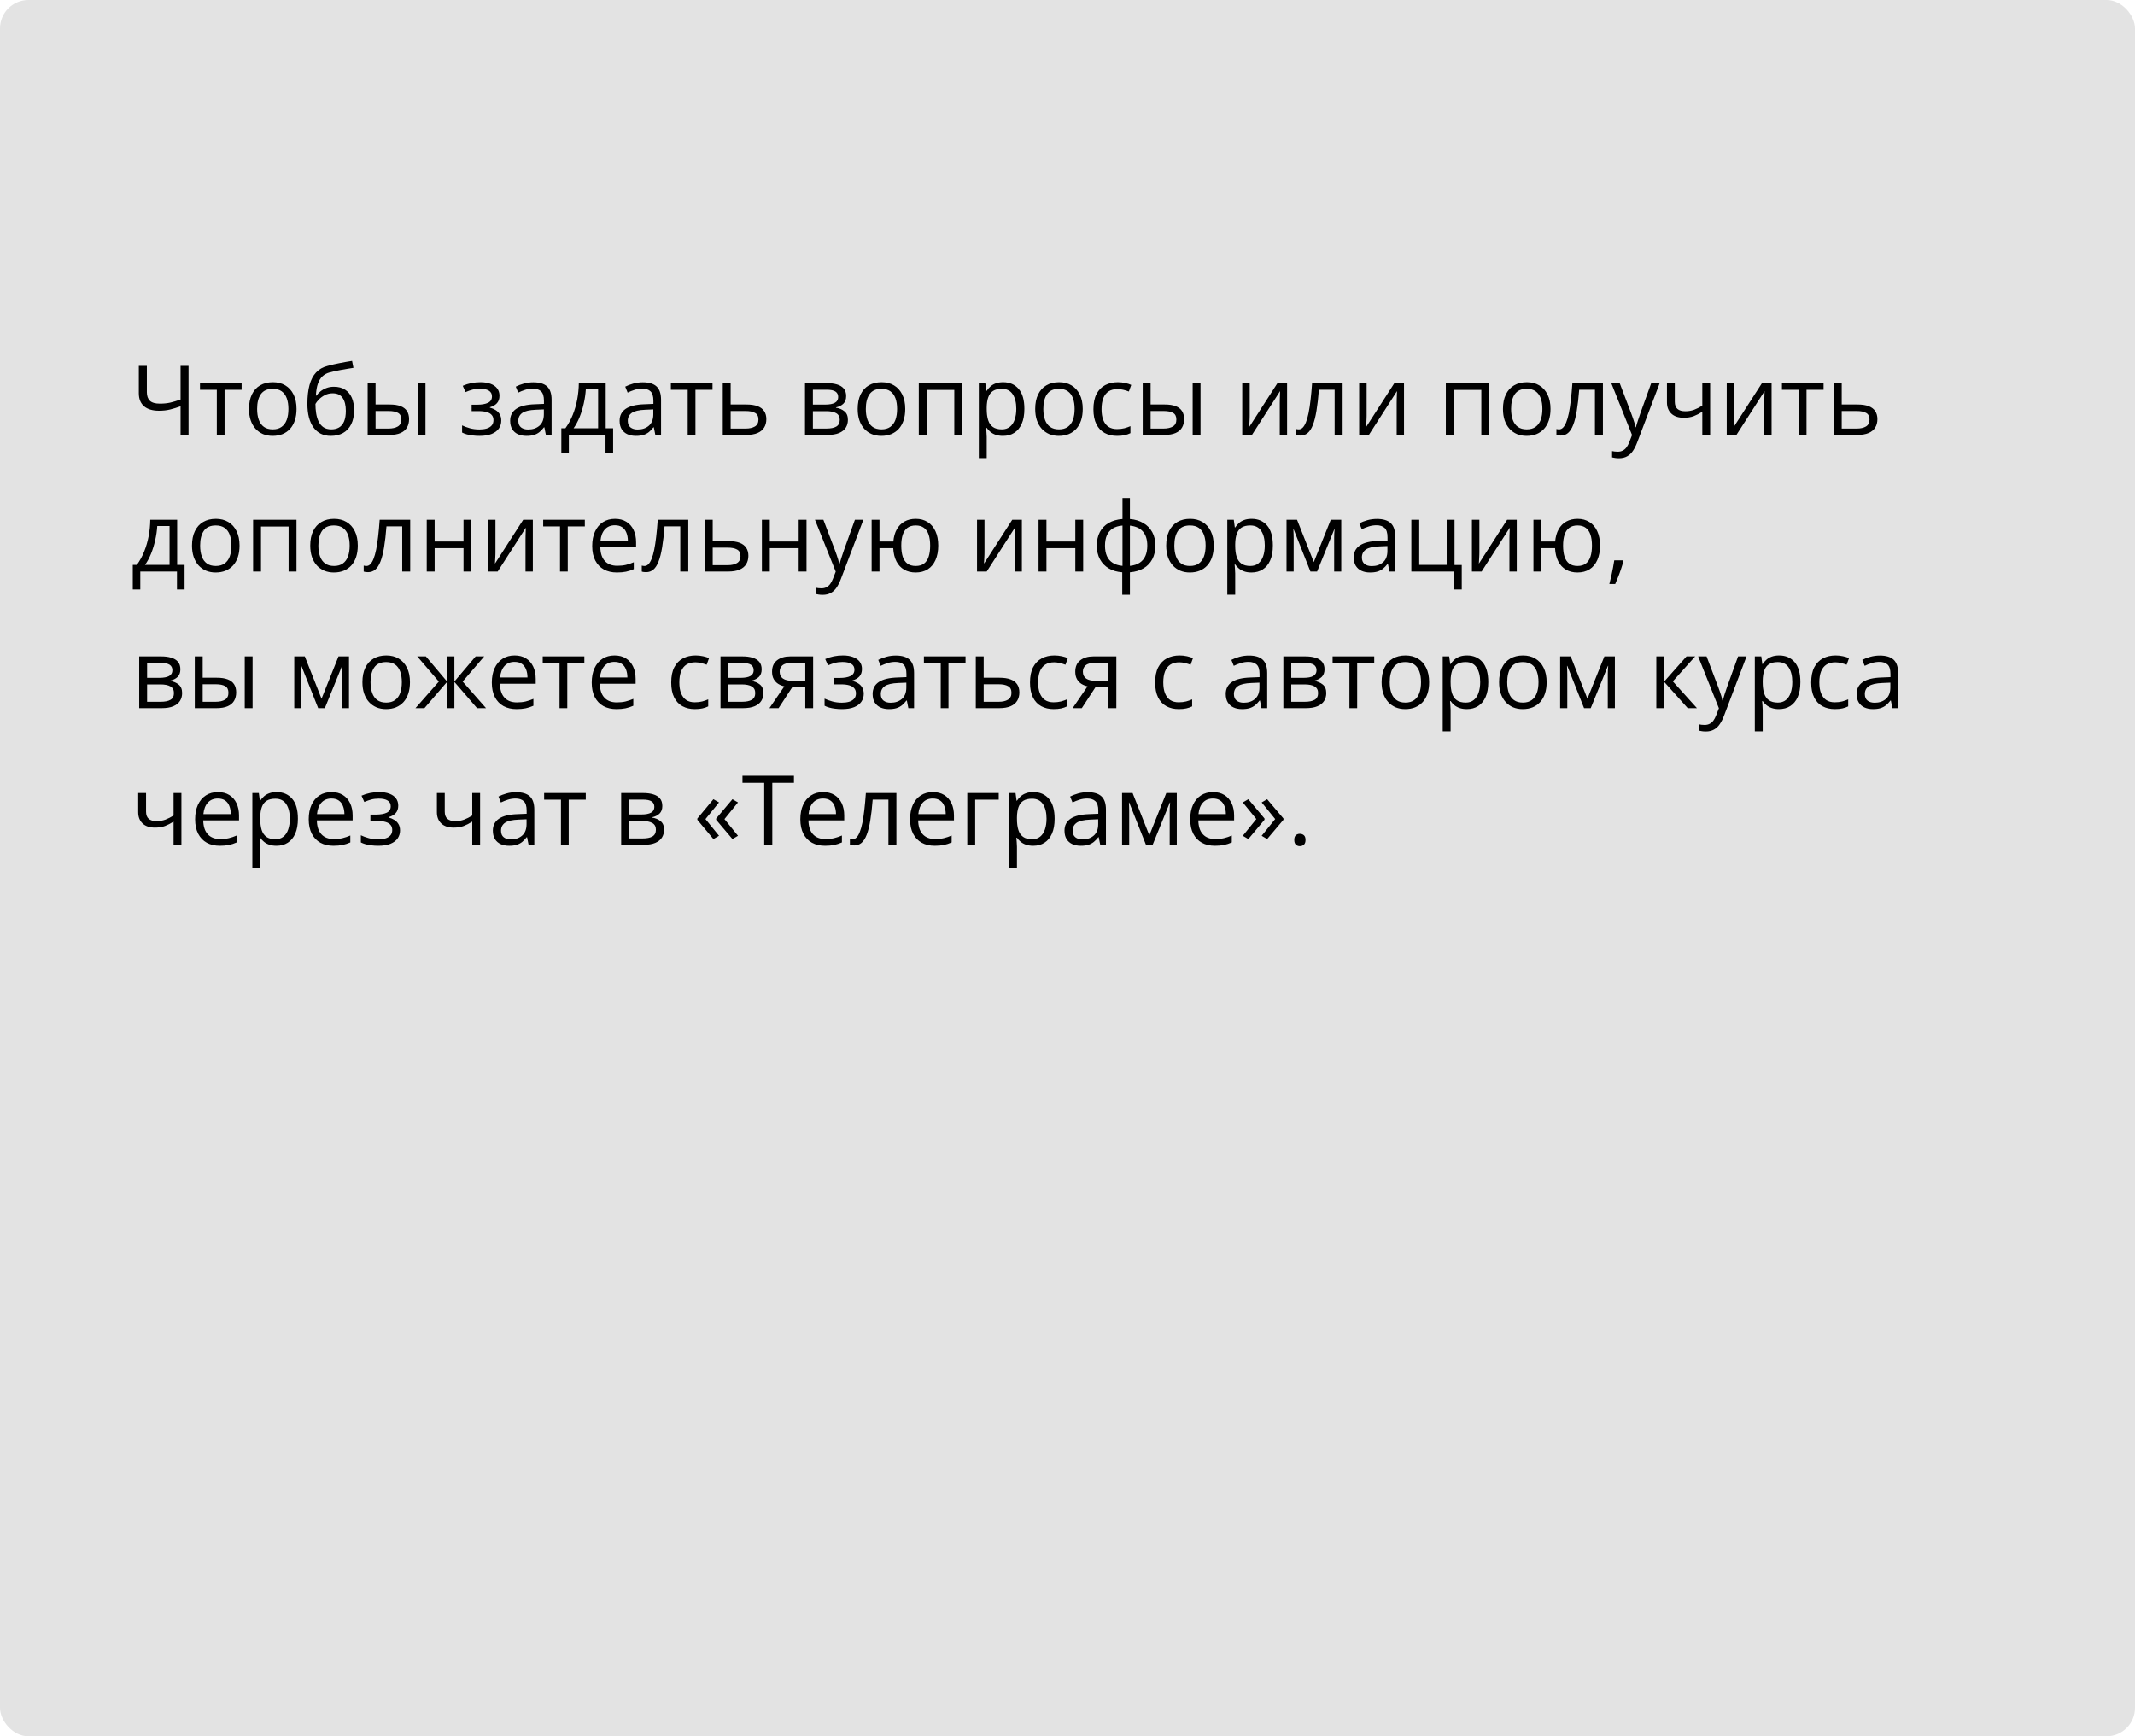 <?xml version="1.0" encoding="UTF-8"?> <svg xmlns="http://www.w3.org/2000/svg" width="375" height="305" viewBox="0 0 375 305" fill="none"> <rect width="375" height="305" rx="5" fill="#E3E3E3"></rect> <path d="M33.119 76.4H31.716V71.37C31.068 71.603 30.454 71.791 29.873 71.935C29.292 72.079 28.647 72.15 27.939 72.15C26.794 72.15 25.914 71.888 25.299 71.362C24.691 70.831 24.386 70.07 24.386 69.079V64.265H25.797V68.88C25.797 69.549 25.974 70.056 26.329 70.399C26.688 70.737 27.272 70.905 28.08 70.905C28.761 70.905 29.369 70.844 29.906 70.723C30.449 70.595 31.052 70.415 31.716 70.183V64.265H33.119V76.4ZM42.44 68.473H39.444V76.4H38.083V68.473H35.127V67.303H42.44V68.473ZM52.086 71.835C52.086 72.582 51.989 73.249 51.795 73.835C51.602 74.422 51.322 74.917 50.957 75.321C50.592 75.725 50.149 76.035 49.629 76.251C49.114 76.461 48.53 76.566 47.877 76.566C47.269 76.566 46.71 76.461 46.201 76.251C45.697 76.035 45.26 75.725 44.889 75.321C44.524 74.917 44.239 74.422 44.034 73.835C43.835 73.249 43.735 72.582 43.735 71.835C43.735 70.839 43.904 69.992 44.242 69.295C44.579 68.592 45.061 68.058 45.686 67.693C46.317 67.322 47.067 67.137 47.935 67.137C48.766 67.137 49.491 67.322 50.11 67.693C50.736 68.064 51.22 68.6 51.563 69.303C51.912 70.001 52.086 70.844 52.086 71.835ZM45.163 71.835C45.163 72.565 45.26 73.199 45.454 73.736C45.647 74.273 45.946 74.688 46.35 74.981C46.754 75.274 47.274 75.421 47.911 75.421C48.541 75.421 49.059 75.274 49.463 74.981C49.872 74.688 50.174 74.273 50.368 73.736C50.561 73.199 50.658 72.565 50.658 71.835C50.658 71.11 50.561 70.485 50.368 69.959C50.174 69.428 49.875 69.018 49.471 68.731C49.067 68.443 48.544 68.299 47.902 68.299C46.956 68.299 46.262 68.612 45.819 69.237C45.382 69.862 45.163 70.728 45.163 71.835ZM53.995 70.939C53.995 69.644 54.12 68.54 54.369 67.626C54.618 66.708 55.002 65.972 55.523 65.418C56.048 64.859 56.723 64.478 57.548 64.273C58.256 64.079 58.976 63.913 59.706 63.775C60.437 63.631 61.148 63.507 61.839 63.401L62.08 64.613C61.731 64.663 61.366 64.721 60.984 64.788C60.602 64.849 60.221 64.915 59.839 64.987C59.457 65.053 59.097 65.125 58.76 65.203C58.422 65.275 58.123 65.349 57.863 65.427C57.393 65.554 56.986 65.775 56.643 66.091C56.306 66.406 56.037 66.841 55.838 67.394C55.644 67.947 55.528 68.645 55.489 69.486H55.589C55.755 69.242 55.982 69.002 56.27 68.764C56.557 68.526 56.9 68.329 57.299 68.174C57.697 68.014 58.145 67.934 58.644 67.934C59.429 67.934 60.085 68.105 60.611 68.448C61.137 68.786 61.532 69.262 61.798 69.876C62.063 70.49 62.196 71.21 62.196 72.034C62.196 73.025 62.025 73.858 61.682 74.533C61.344 75.208 60.868 75.717 60.254 76.06C59.64 76.398 58.917 76.566 58.087 76.566C57.446 76.566 56.87 76.442 56.361 76.193C55.857 75.944 55.428 75.579 55.074 75.097C54.726 74.616 54.457 74.026 54.269 73.329C54.086 72.632 53.995 71.835 53.995 70.939ZM58.195 75.421C58.721 75.421 59.172 75.31 59.548 75.089C59.93 74.868 60.224 74.519 60.428 74.043C60.639 73.561 60.744 72.936 60.744 72.167C60.744 71.204 60.558 70.451 60.188 69.909C59.822 69.361 59.236 69.087 58.428 69.087C57.924 69.087 57.468 69.195 57.058 69.411C56.649 69.621 56.303 69.873 56.02 70.166C55.738 70.46 55.533 70.723 55.406 70.955C55.406 71.519 55.448 72.067 55.531 72.599C55.614 73.13 55.758 73.609 55.962 74.035C56.167 74.461 56.449 74.798 56.809 75.047C57.174 75.296 57.636 75.421 58.195 75.421ZM64.579 76.4V67.303H65.965V71.055H68.455C69.23 71.055 69.866 71.151 70.364 71.345C70.868 71.539 71.241 71.827 71.485 72.209C71.728 72.59 71.85 73.064 71.85 73.628C71.85 74.192 71.728 74.682 71.485 75.097C71.247 75.512 70.871 75.833 70.356 76.06C69.847 76.287 69.183 76.4 68.364 76.4H64.579ZM65.965 75.28H68.231C68.917 75.28 69.465 75.158 69.874 74.915C70.284 74.671 70.489 74.264 70.489 73.694C70.489 73.135 70.298 72.748 69.916 72.532C69.534 72.311 68.986 72.2 68.272 72.2H65.965V75.28ZM73.353 76.4V67.303H74.731V76.4H73.353ZM84.401 67.137C85.082 67.137 85.671 67.231 86.169 67.419C86.667 67.602 87.052 67.87 87.323 68.224C87.594 68.578 87.73 69.01 87.73 69.519C87.73 70.067 87.58 70.504 87.281 70.831C86.982 71.157 86.57 71.392 86.044 71.536V71.603C86.415 71.702 86.75 71.846 87.049 72.034C87.353 72.217 87.594 72.46 87.771 72.765C87.954 73.064 88.045 73.437 88.045 73.885C88.045 74.394 87.907 74.854 87.63 75.263C87.353 75.667 86.933 75.985 86.368 76.218C85.804 76.45 85.09 76.566 84.227 76.566C83.8 76.566 83.397 76.541 83.015 76.492C82.633 76.447 82.287 76.381 81.977 76.293C81.667 76.204 81.396 76.099 81.164 75.977V74.724C81.551 74.912 82.005 75.078 82.525 75.222C83.045 75.366 83.607 75.438 84.21 75.438C84.675 75.438 85.093 75.385 85.463 75.28C85.834 75.169 86.127 74.995 86.343 74.757C86.565 74.513 86.675 74.195 86.675 73.802C86.675 73.442 86.579 73.147 86.385 72.914C86.191 72.676 85.901 72.502 85.513 72.391C85.131 72.275 84.647 72.217 84.061 72.217H82.84V71.088H83.845C84.625 71.088 85.248 70.977 85.712 70.756C86.177 70.534 86.41 70.161 86.41 69.635C86.41 69.181 86.23 68.844 85.87 68.623C85.51 68.396 84.996 68.282 84.326 68.282C83.828 68.282 83.388 68.335 83.006 68.44C82.624 68.54 82.212 68.683 81.769 68.872L81.28 67.768C81.756 67.557 82.254 67.4 82.774 67.294C83.294 67.189 83.836 67.137 84.401 67.137ZM93.681 67.153C94.766 67.153 95.571 67.397 96.097 67.884C96.622 68.371 96.885 69.148 96.885 70.216V76.4H95.881L95.615 75.056H95.549C95.294 75.388 95.029 75.667 94.752 75.894C94.475 76.115 94.154 76.284 93.789 76.4C93.429 76.511 92.987 76.566 92.461 76.566C91.908 76.566 91.415 76.47 90.983 76.276C90.557 76.082 90.22 75.789 89.971 75.396C89.727 75.003 89.606 74.505 89.606 73.902C89.606 72.994 89.965 72.297 90.685 71.81C91.404 71.323 92.5 71.058 93.972 71.013L95.54 70.947V70.391C95.54 69.605 95.372 69.054 95.034 68.739C94.697 68.423 94.221 68.266 93.606 68.266C93.13 68.266 92.677 68.335 92.245 68.473C91.814 68.612 91.404 68.775 91.017 68.963L90.593 67.917C91.003 67.707 91.473 67.527 92.004 67.377C92.536 67.228 93.095 67.153 93.681 67.153ZM95.524 71.918L94.138 71.976C93.003 72.02 92.204 72.206 91.739 72.532C91.274 72.859 91.041 73.321 91.041 73.918C91.041 74.439 91.199 74.823 91.515 75.072C91.83 75.321 92.248 75.446 92.768 75.446C93.576 75.446 94.237 75.222 94.752 74.773C95.267 74.325 95.524 73.653 95.524 72.756V71.918ZM106.39 67.303V75.23H107.693V79.546H106.356V76.4H99.915V79.546H98.595V75.23H99.309C99.829 74.511 100.261 73.722 100.604 72.864C100.947 72.007 101.207 71.107 101.384 70.166C101.561 69.22 101.655 68.266 101.667 67.303H106.39ZM105.053 68.398H102.895C102.845 69.206 102.726 70.028 102.538 70.864C102.355 71.699 102.112 72.496 101.808 73.254C101.503 74.007 101.149 74.665 100.745 75.23H105.053V68.398ZM112.906 67.153C113.99 67.153 114.796 67.397 115.321 67.884C115.847 68.371 116.11 69.148 116.11 70.216V76.4H115.105L114.84 75.056H114.773C114.519 75.388 114.253 75.667 113.977 75.894C113.7 76.115 113.379 76.284 113.014 76.4C112.654 76.511 112.211 76.566 111.686 76.566C111.132 76.566 110.64 76.47 110.208 76.276C109.782 76.082 109.444 75.789 109.195 75.396C108.952 75.003 108.83 74.505 108.83 73.902C108.83 72.994 109.19 72.297 109.909 71.81C110.629 71.323 111.724 71.058 113.196 71.013L114.765 70.947V70.391C114.765 69.605 114.596 69.054 114.259 68.739C113.921 68.423 113.445 68.266 112.831 68.266C112.355 68.266 111.901 68.335 111.47 68.473C111.038 68.612 110.629 68.775 110.241 68.963L109.818 67.917C110.227 67.707 110.698 67.527 111.229 67.377C111.76 67.228 112.319 67.153 112.906 67.153ZM114.749 71.918L113.362 71.976C112.228 72.02 111.428 72.206 110.963 72.532C110.499 72.859 110.266 73.321 110.266 73.918C110.266 74.439 110.424 74.823 110.739 75.072C111.055 75.321 111.472 75.446 111.993 75.446C112.801 75.446 113.462 75.222 113.977 74.773C114.491 74.325 114.749 73.653 114.749 72.756V71.918ZM125.149 68.473H122.153V76.4H120.792V68.473H117.836V67.303H125.149V68.473ZM128.337 71.055H131.126C131.901 71.055 132.545 71.151 133.06 71.345C133.575 71.539 133.959 71.827 134.214 72.209C134.474 72.59 134.604 73.064 134.604 73.628C134.604 74.192 134.477 74.682 134.222 75.097C133.973 75.512 133.586 75.833 133.06 76.06C132.54 76.287 131.868 76.4 131.043 76.4H126.951V67.303H128.337V71.055ZM133.218 73.694C133.218 73.135 133.019 72.748 132.62 72.532C132.227 72.311 131.677 72.2 130.968 72.2H128.337V75.28H130.977C131.641 75.28 132.18 75.158 132.595 74.915C133.01 74.665 133.218 74.259 133.218 73.694ZM148.624 69.585C148.624 70.155 148.458 70.601 148.126 70.922C147.794 71.237 147.365 71.45 146.839 71.561V71.627C147.409 71.705 147.899 71.91 148.309 72.242C148.724 72.568 148.931 73.069 148.931 73.744C148.931 74.264 148.807 74.724 148.558 75.122C148.309 75.52 147.918 75.833 147.387 76.06C146.856 76.287 146.164 76.4 145.312 76.4H141.394V67.303H145.279C145.932 67.303 146.507 67.377 147.005 67.527C147.509 67.671 147.905 67.909 148.192 68.241C148.48 68.573 148.624 69.021 148.624 69.585ZM147.495 73.744C147.495 73.207 147.29 72.82 146.881 72.582C146.477 72.344 145.888 72.225 145.113 72.225H142.78V75.28H145.146C145.91 75.28 146.491 75.164 146.889 74.931C147.293 74.693 147.495 74.297 147.495 73.744ZM147.221 69.743C147.221 69.311 147.063 68.991 146.748 68.78C146.433 68.564 145.915 68.457 145.196 68.457H142.78V71.071H144.955C145.702 71.071 146.267 70.963 146.648 70.748C147.03 70.532 147.221 70.197 147.221 69.743ZM159 71.835C159 72.582 158.903 73.249 158.709 73.835C158.516 74.422 158.236 74.917 157.871 75.321C157.506 75.725 157.063 76.035 156.543 76.251C156.028 76.461 155.444 76.566 154.792 76.566C154.183 76.566 153.624 76.461 153.115 76.251C152.611 76.035 152.174 75.725 151.803 75.321C151.438 74.917 151.153 74.422 150.948 73.835C150.749 73.249 150.649 72.582 150.649 71.835C150.649 70.839 150.818 69.992 151.156 69.295C151.493 68.592 151.975 68.058 152.6 67.693C153.231 67.322 153.981 67.137 154.85 67.137C155.68 67.137 156.405 67.322 157.024 67.693C157.65 68.064 158.134 68.6 158.477 69.303C158.826 70.001 159 70.844 159 71.835ZM152.077 71.835C152.077 72.565 152.174 73.199 152.368 73.736C152.561 74.273 152.86 74.688 153.264 74.981C153.668 75.274 154.188 75.421 154.825 75.421C155.456 75.421 155.973 75.274 156.377 74.981C156.786 74.688 157.088 74.273 157.282 73.736C157.475 73.199 157.572 72.565 157.572 71.835C157.572 71.11 157.475 70.485 157.282 69.959C157.088 69.428 156.789 69.018 156.385 68.731C155.981 68.443 155.458 68.299 154.816 68.299C153.87 68.299 153.176 68.612 152.733 69.237C152.296 69.862 152.077 70.728 152.077 71.835ZM169.002 67.303V76.4H167.616V68.49H162.769V76.4H161.382V67.303H169.002ZM176.199 67.137C177.334 67.137 178.238 67.527 178.914 68.307C179.589 69.087 179.926 70.261 179.926 71.827C179.926 72.862 179.771 73.73 179.461 74.433C179.152 75.136 178.714 75.667 178.15 76.027C177.591 76.387 176.93 76.566 176.166 76.566C175.685 76.566 175.261 76.503 174.896 76.376C174.531 76.248 174.218 76.077 173.958 75.861C173.698 75.645 173.482 75.41 173.311 75.155H173.211C173.228 75.371 173.247 75.631 173.269 75.936C173.297 76.24 173.311 76.505 173.311 76.732V80.468H171.924V67.303H173.062L173.244 68.647H173.311C173.488 68.371 173.703 68.119 173.958 67.892C174.213 67.66 174.522 67.477 174.888 67.344C175.258 67.206 175.696 67.137 176.199 67.137ZM175.958 68.299C175.328 68.299 174.819 68.421 174.431 68.664C174.049 68.908 173.77 69.273 173.593 69.76C173.416 70.241 173.322 70.847 173.311 71.578V71.843C173.311 72.612 173.394 73.263 173.56 73.794C173.731 74.325 174.011 74.729 174.398 75.006C174.791 75.283 175.317 75.421 175.975 75.421C176.54 75.421 177.01 75.269 177.386 74.964C177.763 74.66 178.042 74.237 178.225 73.694C178.413 73.147 178.507 72.518 178.507 71.81C178.507 70.737 178.297 69.884 177.876 69.253C177.461 68.617 176.822 68.299 175.958 68.299ZM190.178 71.835C190.178 72.582 190.081 73.249 189.887 73.835C189.694 74.422 189.414 74.917 189.049 75.321C188.684 75.725 188.241 76.035 187.721 76.251C187.206 76.461 186.622 76.566 185.969 76.566C185.361 76.566 184.802 76.461 184.292 76.251C183.789 76.035 183.352 75.725 182.981 75.321C182.616 74.917 182.331 74.422 182.126 73.835C181.927 73.249 181.827 72.582 181.827 71.835C181.827 70.839 181.996 69.992 182.333 69.295C182.671 68.592 183.153 68.058 183.778 67.693C184.409 67.322 185.159 67.137 186.027 67.137C186.857 67.137 187.582 67.322 188.202 67.693C188.827 68.064 189.312 68.6 189.655 69.303C190.003 70.001 190.178 70.844 190.178 71.835ZM183.255 71.835C183.255 72.565 183.352 73.199 183.545 73.736C183.739 74.273 184.038 74.688 184.442 74.981C184.846 75.274 185.366 75.421 186.002 75.421C186.633 75.421 187.151 75.274 187.555 74.981C187.964 74.688 188.266 74.273 188.459 73.736C188.653 73.199 188.75 72.565 188.75 71.835C188.75 71.11 188.653 70.485 188.459 69.959C188.266 69.428 187.967 69.018 187.563 68.731C187.159 68.443 186.636 68.299 185.994 68.299C185.048 68.299 184.353 68.612 183.911 69.237C183.473 69.862 183.255 70.728 183.255 71.835ZM196.204 76.566C195.385 76.566 194.663 76.398 194.038 76.06C193.412 75.722 192.925 75.208 192.577 74.516C192.228 73.824 192.054 72.953 192.054 71.901C192.054 70.8 192.236 69.901 192.602 69.204C192.972 68.501 193.481 67.981 194.129 67.643C194.776 67.305 195.512 67.137 196.337 67.137C196.791 67.137 197.228 67.184 197.648 67.278C198.075 67.366 198.423 67.48 198.694 67.618L198.279 68.772C198.003 68.661 197.682 68.562 197.316 68.473C196.957 68.385 196.619 68.34 196.304 68.34C195.673 68.34 195.147 68.476 194.727 68.747C194.312 69.018 193.999 69.417 193.789 69.942C193.584 70.468 193.481 71.116 193.481 71.885C193.481 72.621 193.581 73.249 193.78 73.769C193.985 74.289 194.287 74.688 194.685 74.964C195.089 75.236 195.593 75.371 196.196 75.371C196.677 75.371 197.112 75.321 197.499 75.222C197.886 75.117 198.238 74.995 198.553 74.856V76.085C198.249 76.24 197.909 76.359 197.532 76.442C197.161 76.525 196.719 76.566 196.204 76.566ZM200.711 76.4V67.303H202.098V71.055H204.588C205.363 71.055 205.999 71.151 206.497 71.345C207.001 71.539 207.374 71.827 207.618 72.209C207.861 72.59 207.983 73.064 207.983 73.628C207.983 74.192 207.861 74.682 207.618 75.097C207.38 75.512 207.003 75.833 206.489 76.06C205.98 76.287 205.316 76.4 204.497 76.4H200.711ZM202.098 75.28H204.364C205.05 75.28 205.598 75.158 206.007 74.915C206.417 74.671 206.622 74.264 206.622 73.694C206.622 73.135 206.431 72.748 206.049 72.532C205.667 72.311 205.119 72.2 204.405 72.2H202.098V75.28ZM209.485 76.4V67.303H210.863V76.4H209.485ZM219.504 67.303V73.022C219.504 73.133 219.502 73.276 219.496 73.454C219.491 73.625 219.482 73.811 219.471 74.01C219.46 74.204 219.449 74.392 219.438 74.574C219.432 74.751 219.424 74.898 219.413 75.014L224.377 67.303H226.07V76.4H224.784V70.822C224.784 70.645 224.786 70.418 224.792 70.142C224.798 69.865 224.806 69.594 224.817 69.328C224.828 69.057 224.836 68.847 224.842 68.697L219.895 76.4H218.193V67.303H219.504ZM235.824 76.4H234.421V68.457H231.657C231.546 69.89 231.405 71.118 231.233 72.142C231.067 73.16 230.857 73.993 230.603 74.641C230.354 75.283 230.049 75.756 229.689 76.06C229.335 76.359 228.912 76.508 228.419 76.508C228.27 76.508 228.129 76.5 227.996 76.483C227.863 76.467 227.75 76.439 227.656 76.4V75.355C227.728 75.377 227.802 75.393 227.88 75.404C227.963 75.415 228.049 75.421 228.137 75.421C228.386 75.421 228.613 75.319 228.818 75.114C229.028 74.903 229.216 74.588 229.382 74.168C229.554 73.747 229.706 73.216 229.839 72.574C229.972 71.926 230.088 71.165 230.188 70.291C230.293 69.411 230.384 68.415 230.461 67.303H235.824V76.4ZM240.041 67.303V73.022C240.041 73.133 240.038 73.276 240.032 73.454C240.027 73.625 240.018 73.811 240.007 74.01C239.996 74.204 239.985 74.392 239.974 74.574C239.969 74.751 239.96 74.898 239.949 75.014L244.913 67.303H246.606V76.4H245.32V70.822C245.32 70.645 245.323 70.418 245.328 70.142C245.334 69.865 245.342 69.594 245.353 69.328C245.364 69.057 245.372 68.847 245.378 68.697L240.431 76.4H238.729V67.303H240.041ZM261.573 67.303V76.4H260.187V68.49H255.339V76.4H253.953V67.303H261.573ZM272.339 71.835C272.339 72.582 272.242 73.249 272.048 73.835C271.855 74.422 271.575 74.917 271.21 75.321C270.845 75.725 270.402 76.035 269.882 76.251C269.367 76.461 268.783 76.566 268.13 76.566C267.522 76.566 266.963 76.461 266.454 76.251C265.95 76.035 265.513 75.725 265.142 75.321C264.777 74.917 264.492 74.422 264.287 73.835C264.088 73.249 263.988 72.582 263.988 71.835C263.988 70.839 264.157 69.992 264.495 69.295C264.832 68.592 265.314 68.058 265.939 67.693C266.57 67.322 267.32 67.137 268.188 67.137C269.019 67.137 269.743 67.322 270.363 67.693C270.989 68.064 271.473 68.6 271.816 69.303C272.165 70.001 272.339 70.844 272.339 71.835ZM265.416 71.835C265.416 72.565 265.513 73.199 265.707 73.736C265.9 74.273 266.199 74.688 266.603 74.981C267.007 75.274 267.527 75.421 268.164 75.421C268.794 75.421 269.312 75.274 269.716 74.981C270.125 74.688 270.427 74.273 270.621 73.736C270.814 73.199 270.911 72.565 270.911 71.835C270.911 71.11 270.814 70.485 270.621 69.959C270.427 69.428 270.128 69.018 269.724 68.731C269.32 68.443 268.797 68.299 268.155 68.299C267.209 68.299 266.514 68.612 266.072 69.237C265.635 69.862 265.416 70.728 265.416 71.835ZM281.544 76.4H280.142V68.457H277.377C277.267 69.89 277.126 71.118 276.954 72.142C276.788 73.16 276.578 73.993 276.323 74.641C276.074 75.283 275.77 75.756 275.41 76.06C275.056 76.359 274.633 76.508 274.14 76.508C273.991 76.508 273.85 76.5 273.717 76.483C273.584 76.467 273.471 76.439 273.376 76.4V75.355C273.448 75.377 273.523 75.393 273.601 75.404C273.684 75.415 273.769 75.421 273.858 75.421C274.107 75.421 274.334 75.319 274.539 75.114C274.749 74.903 274.937 74.588 275.103 74.168C275.275 73.747 275.427 73.216 275.56 72.574C275.692 71.926 275.809 71.165 275.908 70.291C276.013 69.411 276.105 68.415 276.182 67.303H281.544V76.4ZM283.014 67.303H284.491L286.5 72.582C286.616 72.892 286.724 73.191 286.824 73.478C286.923 73.761 287.012 74.032 287.089 74.292C287.167 74.552 287.228 74.804 287.272 75.047H287.33C287.408 74.771 287.518 74.408 287.662 73.96C287.806 73.506 287.961 73.044 288.127 72.574L290.028 67.303H291.514L287.554 77.737C287.344 78.296 287.098 78.783 286.815 79.198C286.539 79.613 286.201 79.931 285.803 80.152C285.404 80.379 284.923 80.493 284.358 80.493C284.098 80.493 283.869 80.476 283.669 80.443C283.47 80.415 283.299 80.382 283.155 80.343V79.239C283.277 79.267 283.423 79.292 283.595 79.314C283.772 79.336 283.954 79.347 284.143 79.347C284.486 79.347 284.782 79.281 285.031 79.148C285.285 79.021 285.504 78.832 285.687 78.584C285.869 78.335 286.027 78.038 286.16 77.695L286.658 76.417L283.014 67.303ZM294.17 67.303V70.573C294.17 71.143 294.325 71.564 294.635 71.835C294.95 72.106 295.407 72.242 296.004 72.242C296.58 72.242 297.103 72.153 297.573 71.976C298.044 71.799 298.52 71.558 299.001 71.254V67.303H300.379V76.4H299.001V72.325C298.492 72.651 297.991 72.909 297.499 73.097C297.006 73.285 296.417 73.379 295.73 73.379C294.795 73.379 294.07 73.135 293.556 72.648C293.047 72.162 292.792 71.503 292.792 70.673V67.303H294.17ZM304.604 67.303V73.022C304.604 73.133 304.601 73.276 304.596 73.454C304.59 73.625 304.582 73.811 304.571 74.01C304.56 74.204 304.549 74.392 304.538 74.574C304.532 74.751 304.524 74.898 304.513 75.014L309.477 67.303H311.17V76.4H309.883V70.822C309.883 70.645 309.886 70.418 309.892 70.142C309.897 69.865 309.905 69.594 309.917 69.328C309.928 69.057 309.936 68.847 309.941 68.697L304.994 76.4H303.292V67.303H304.604ZM320.301 68.473H317.304V76.4H315.943V68.473H312.988V67.303H320.301V68.473ZM323.488 71.055H326.277C327.052 71.055 327.697 71.151 328.211 71.345C328.726 71.539 329.111 71.827 329.365 72.209C329.625 72.59 329.755 73.064 329.755 73.628C329.755 74.192 329.628 74.682 329.374 75.097C329.125 75.512 328.737 75.833 328.211 76.06C327.691 76.287 327.019 76.4 326.194 76.4H322.102V67.303H323.488V71.055ZM328.369 73.694C328.369 73.135 328.17 72.748 327.771 72.532C327.379 72.311 326.828 72.2 326.12 72.2H323.488V75.28H326.128C326.792 75.28 327.332 75.158 327.747 74.915C328.162 74.665 328.369 74.259 328.369 73.694ZM31.118 91.303V99.23H32.421V103.546H31.085V100.4H24.644V103.546H23.324V99.23H24.038C24.558 98.511 24.989 97.722 25.332 96.864C25.676 96.007 25.936 95.107 26.113 94.166C26.29 93.22 26.384 92.266 26.395 91.303H31.118ZM29.782 92.398H27.623C27.574 93.206 27.455 94.028 27.267 94.864C27.084 95.699 26.84 96.496 26.536 97.254C26.232 98.007 25.878 98.665 25.474 99.23H29.782V92.398ZM42.075 95.835C42.075 96.582 41.978 97.249 41.785 97.835C41.591 98.422 41.312 98.917 40.946 99.321C40.581 99.725 40.138 100.035 39.618 100.251C39.103 100.461 38.52 100.566 37.867 100.566C37.258 100.566 36.699 100.461 36.19 100.251C35.686 100.035 35.249 99.725 34.878 99.321C34.513 98.917 34.228 98.422 34.023 97.835C33.824 97.249 33.725 96.582 33.725 95.835C33.725 94.839 33.893 93.992 34.231 93.295C34.569 92.592 35.05 92.058 35.675 91.693C36.306 91.322 37.056 91.137 37.925 91.137C38.755 91.137 39.48 91.322 40.1 91.693C40.725 92.064 41.209 92.6 41.552 93.303C41.901 94.001 42.075 94.844 42.075 95.835ZM35.152 95.835C35.152 96.565 35.249 97.199 35.443 97.736C35.637 98.273 35.935 98.688 36.339 98.981C36.743 99.274 37.264 99.421 37.9 99.421C38.531 99.421 39.048 99.274 39.452 98.981C39.862 98.688 40.163 98.273 40.357 97.736C40.551 97.199 40.648 96.565 40.648 95.835C40.648 95.11 40.551 94.485 40.357 93.959C40.163 93.428 39.864 93.018 39.46 92.731C39.056 92.443 38.533 92.299 37.892 92.299C36.945 92.299 36.251 92.612 35.808 93.237C35.371 93.862 35.152 94.728 35.152 95.835ZM52.078 91.303V100.4H50.691V92.49H45.844V100.4H44.458V91.303H52.078ZM62.844 95.835C62.844 96.582 62.747 97.249 62.553 97.835C62.359 98.422 62.08 98.917 61.715 99.321C61.35 99.725 60.907 100.035 60.387 100.251C59.872 100.461 59.288 100.566 58.635 100.566C58.026 100.566 57.468 100.461 56.959 100.251C56.455 100.035 56.018 99.725 55.647 99.321C55.282 98.917 54.997 98.422 54.792 97.835C54.593 97.249 54.493 96.582 54.493 95.835C54.493 94.839 54.662 93.992 54.999 93.295C55.337 92.592 55.819 92.058 56.444 91.693C57.075 91.322 57.825 91.137 58.693 91.137C59.523 91.137 60.248 91.322 60.868 91.693C61.493 92.064 61.978 92.6 62.321 93.303C62.669 94.001 62.844 94.844 62.844 95.835ZM55.921 95.835C55.921 96.565 56.018 97.199 56.211 97.736C56.405 98.273 56.704 98.688 57.108 98.981C57.512 99.274 58.032 99.421 58.669 99.421C59.299 99.421 59.817 99.274 60.221 98.981C60.63 98.688 60.932 98.273 61.126 97.736C61.319 97.199 61.416 96.565 61.416 95.835C61.416 95.11 61.319 94.485 61.126 93.959C60.932 93.428 60.633 93.018 60.229 92.731C59.825 92.443 59.302 92.299 58.66 92.299C57.714 92.299 57.019 92.612 56.577 93.237C56.139 93.862 55.921 94.728 55.921 95.835ZM72.049 100.4H70.647V92.457H67.882C67.772 93.89 67.63 95.118 67.459 96.142C67.293 97.16 67.083 97.993 66.828 98.641C66.579 99.283 66.275 99.756 65.915 100.06C65.561 100.359 65.138 100.508 64.645 100.508C64.496 100.508 64.355 100.5 64.222 100.483C64.089 100.467 63.975 100.439 63.881 100.4V99.355C63.953 99.377 64.028 99.393 64.106 99.404C64.189 99.415 64.274 99.421 64.363 99.421C64.612 99.421 64.839 99.319 65.043 99.114C65.254 98.903 65.442 98.588 65.608 98.168C65.779 97.747 65.932 97.216 66.064 96.574C66.197 95.926 66.314 95.165 66.413 94.291C66.518 93.411 66.609 92.415 66.687 91.303H72.049V100.4ZM76.341 91.303V95.121H81.413V91.303H82.79V100.4H81.413V96.291H76.341V100.4H74.955V91.303H76.341ZM87.024 91.303V97.022C87.024 97.133 87.021 97.276 87.016 97.454C87.01 97.625 87.002 97.811 86.991 98.01C86.98 98.204 86.969 98.392 86.957 98.574C86.952 98.751 86.944 98.898 86.933 99.014L91.897 91.303H93.59V100.4H92.303V94.822C92.303 94.645 92.306 94.418 92.311 94.142C92.317 93.865 92.325 93.594 92.336 93.328C92.347 93.057 92.356 92.847 92.361 92.697L87.414 100.4H85.712V91.303H87.024ZM102.721 92.473H99.724V100.4H98.363V92.473H95.408V91.303H102.721V92.473ZM108.025 91.137C108.8 91.137 109.464 91.308 110.017 91.651C110.57 91.995 110.994 92.476 111.287 93.096C111.58 93.71 111.727 94.429 111.727 95.254V96.109H105.443C105.46 97.177 105.726 97.99 106.24 98.549C106.755 99.108 107.48 99.388 108.415 99.388C108.991 99.388 109.5 99.335 109.942 99.23C110.385 99.125 110.844 98.97 111.32 98.765V99.977C110.861 100.182 110.404 100.331 109.951 100.425C109.502 100.519 108.971 100.566 108.357 100.566C107.483 100.566 106.719 100.389 106.066 100.035C105.418 99.675 104.915 99.15 104.555 98.458C104.195 97.766 104.016 96.92 104.016 95.918C104.016 94.939 104.179 94.092 104.505 93.378C104.837 92.659 105.302 92.105 105.9 91.718C106.503 91.33 107.211 91.137 108.025 91.137ZM108.008 92.266C107.272 92.266 106.686 92.506 106.249 92.988C105.811 93.469 105.551 94.142 105.468 95.005H110.283C110.277 94.463 110.191 93.987 110.025 93.577C109.865 93.162 109.619 92.841 109.287 92.614C108.955 92.382 108.528 92.266 108.008 92.266ZM120.891 100.4H119.488V92.457H116.724C116.613 93.89 116.472 95.118 116.301 96.142C116.135 97.16 115.924 97.993 115.67 98.641C115.421 99.283 115.117 99.756 114.757 100.06C114.403 100.359 113.979 100.508 113.487 100.508C113.337 100.508 113.196 100.5 113.063 100.483C112.931 100.467 112.817 100.439 112.723 100.4V99.355C112.795 99.377 112.87 99.393 112.947 99.404C113.03 99.415 113.116 99.421 113.205 99.421C113.454 99.421 113.681 99.319 113.885 99.114C114.096 98.903 114.284 98.588 114.45 98.168C114.621 97.747 114.773 97.216 114.906 96.574C115.039 95.926 115.155 95.165 115.255 94.291C115.36 93.411 115.451 92.415 115.529 91.303H120.891V100.4ZM125.183 95.055H127.972C128.746 95.055 129.391 95.151 129.906 95.345C130.42 95.539 130.805 95.827 131.06 96.209C131.32 96.59 131.45 97.064 131.45 97.628C131.45 98.192 131.322 98.682 131.068 99.097C130.819 99.512 130.431 99.833 129.906 100.06C129.386 100.287 128.713 100.4 127.889 100.4H123.796V91.303H125.183V95.055ZM130.063 97.694C130.063 97.135 129.864 96.748 129.466 96.532C129.073 96.311 128.522 96.2 127.814 96.2H125.183V99.28H127.822C128.486 99.28 129.026 99.158 129.441 98.915C129.856 98.665 130.063 98.259 130.063 97.694ZM135.21 91.303V95.121H140.282V91.303H141.66V100.4H140.282V96.291H135.21V100.4H133.824V91.303H135.21ZM143.146 91.303H144.623L146.632 96.582C146.748 96.892 146.856 97.191 146.956 97.478C147.055 97.761 147.144 98.032 147.221 98.292C147.299 98.552 147.36 98.804 147.404 99.047H147.462C147.539 98.771 147.65 98.408 147.794 97.96C147.938 97.506 148.093 97.044 148.259 96.574L150.16 91.303H151.646L147.686 101.737C147.476 102.296 147.229 102.783 146.947 103.198C146.671 103.613 146.333 103.931 145.935 104.152C145.536 104.379 145.055 104.493 144.49 104.493C144.23 104.493 144 104.476 143.801 104.443C143.602 104.415 143.431 104.382 143.287 104.343V103.239C143.408 103.267 143.555 103.292 143.727 103.314C143.904 103.336 144.086 103.347 144.274 103.347C144.618 103.347 144.914 103.281 145.163 103.148C145.417 103.021 145.636 102.833 145.818 102.583C146.001 102.334 146.159 102.038 146.292 101.695L146.79 100.417L143.146 91.303ZM164.794 95.835C164.794 96.826 164.633 97.675 164.312 98.383C163.997 99.092 163.543 99.634 162.951 100.01C162.359 100.381 161.651 100.566 160.826 100.566C160.057 100.566 159.385 100.4 158.809 100.068C158.239 99.736 157.788 99.252 157.456 98.616C157.13 97.979 156.941 97.205 156.892 96.291H154.476V100.4H153.098V91.303H154.476V95.121H156.908C156.986 94.28 157.19 93.563 157.522 92.971C157.854 92.379 158.303 91.925 158.867 91.61C159.432 91.294 160.096 91.137 160.859 91.137C161.656 91.137 162.348 91.325 162.935 91.701C163.527 92.072 163.983 92.609 164.304 93.311C164.631 94.009 164.794 94.85 164.794 95.835ZM158.303 95.835C158.303 96.599 158.389 97.249 158.56 97.786C158.737 98.317 159.011 98.724 159.382 99.006C159.758 99.283 160.245 99.421 160.843 99.421C161.435 99.421 161.916 99.283 162.287 99.006C162.663 98.729 162.937 98.325 163.109 97.794C163.286 97.257 163.375 96.604 163.375 95.835C163.375 95.077 163.286 94.435 163.109 93.909C162.932 93.383 162.658 92.985 162.287 92.714C161.916 92.437 161.435 92.299 160.843 92.299C160.251 92.299 159.766 92.437 159.39 92.714C159.019 92.985 158.745 93.383 158.568 93.909C158.391 94.435 158.303 95.077 158.303 95.835ZM172.92 91.303V97.022C172.92 97.133 172.918 97.276 172.912 97.454C172.907 97.625 172.898 97.811 172.887 98.01C172.876 98.204 172.865 98.392 172.854 98.574C172.848 98.751 172.84 98.898 172.829 99.014L177.793 91.303H179.486V100.4H178.2V94.822C178.2 94.645 178.202 94.418 178.208 94.142C178.214 93.865 178.222 93.594 178.233 93.328C178.244 93.057 178.252 92.847 178.258 92.697L173.311 100.4H171.609V91.303H172.92ZM183.803 91.303V95.121H188.875V91.303H190.252V100.4H188.875V96.291H183.803V100.4H182.417V91.303H183.803ZM198.462 87.484V91.17C199.364 91.247 200.15 91.483 200.819 91.876C201.489 92.263 202.009 92.791 202.38 93.461C202.751 94.13 202.936 94.927 202.936 95.852C202.936 96.759 202.756 97.55 202.396 98.226C202.042 98.901 201.53 99.435 200.861 99.828C200.197 100.221 199.397 100.456 198.462 100.533V104.484H197.117V100.533C196.215 100.467 195.429 100.24 194.76 99.853C194.096 99.46 193.578 98.926 193.208 98.251C192.837 97.575 192.651 96.776 192.651 95.852C192.651 94.927 192.828 94.13 193.183 93.461C193.542 92.786 194.057 92.255 194.727 91.867C195.396 91.474 196.207 91.242 197.159 91.17V87.484H198.462ZM197.159 92.315C196.456 92.376 195.878 92.553 195.424 92.847C194.97 93.14 194.632 93.538 194.411 94.042C194.195 94.546 194.087 95.149 194.087 95.852C194.087 96.554 194.198 97.16 194.419 97.669C194.641 98.173 194.978 98.572 195.432 98.865C195.886 99.158 196.461 99.338 197.159 99.404V92.315ZM198.462 92.332V99.404C199.159 99.332 199.732 99.147 200.18 98.848C200.634 98.549 200.969 98.148 201.185 97.644C201.406 97.141 201.517 96.543 201.517 95.852C201.517 94.8 201.265 93.978 200.761 93.386C200.258 92.789 199.491 92.437 198.462 92.332ZM213.188 95.835C213.188 96.582 213.091 97.249 212.897 97.835C212.703 98.422 212.424 98.917 212.059 99.321C211.693 99.725 211.251 100.035 210.73 100.251C210.216 100.461 209.632 100.566 208.979 100.566C208.37 100.566 207.811 100.461 207.302 100.251C206.799 100.035 206.361 99.725 205.991 99.321C205.625 98.917 205.34 98.422 205.136 97.835C204.937 97.249 204.837 96.582 204.837 95.835C204.837 94.839 205.006 93.992 205.343 93.295C205.681 92.592 206.162 92.058 206.788 91.693C207.418 91.322 208.168 91.137 209.037 91.137C209.867 91.137 210.592 91.322 211.212 91.693C211.837 92.064 212.321 92.6 212.665 93.303C213.013 94.001 213.188 94.844 213.188 95.835ZM206.265 95.835C206.265 96.565 206.361 97.199 206.555 97.736C206.749 98.273 207.048 98.688 207.452 98.981C207.856 99.274 208.376 99.421 209.012 99.421C209.643 99.421 210.16 99.274 210.564 98.981C210.974 98.688 211.276 98.273 211.469 97.736C211.663 97.199 211.76 96.565 211.76 95.835C211.76 95.11 211.663 94.485 211.469 93.959C211.276 93.428 210.977 93.018 210.573 92.731C210.169 92.443 209.646 92.299 209.004 92.299C208.058 92.299 207.363 92.612 206.92 93.237C206.483 93.862 206.265 94.728 206.265 95.835ZM219.845 91.137C220.979 91.137 221.884 91.527 222.559 92.307C223.234 93.087 223.572 94.261 223.572 95.827C223.572 96.862 223.417 97.73 223.107 98.433C222.797 99.136 222.36 99.667 221.795 100.027C221.236 100.387 220.575 100.566 219.812 100.566C219.33 100.566 218.907 100.503 218.542 100.375C218.176 100.248 217.864 100.077 217.604 99.861C217.343 99.645 217.128 99.41 216.956 99.155H216.856C216.873 99.371 216.892 99.631 216.915 99.936C216.942 100.24 216.956 100.506 216.956 100.732V104.468H215.57V91.303H216.707L216.89 92.647H216.956C217.133 92.371 217.349 92.119 217.604 91.892C217.858 91.66 218.168 91.477 218.533 91.344C218.904 91.206 219.341 91.137 219.845 91.137ZM219.604 92.299C218.973 92.299 218.464 92.421 218.077 92.664C217.695 92.908 217.415 93.273 217.238 93.76C217.061 94.241 216.967 94.847 216.956 95.578V95.843C216.956 96.612 217.039 97.263 217.205 97.794C217.377 98.325 217.656 98.729 218.043 99.006C218.436 99.283 218.962 99.421 219.621 99.421C220.185 99.421 220.655 99.269 221.032 98.964C221.408 98.66 221.688 98.237 221.87 97.694C222.058 97.147 222.152 96.518 222.152 95.81C222.152 94.737 221.942 93.884 221.521 93.253C221.106 92.617 220.467 92.299 219.604 92.299ZM235.583 91.303V100.4H234.338V94.474C234.338 94.23 234.343 93.984 234.354 93.735C234.371 93.48 234.39 93.226 234.413 92.971H234.363L231.341 100.4H230.171L227.224 92.971H227.174C227.191 93.226 227.202 93.48 227.208 93.735C227.219 93.984 227.224 94.247 227.224 94.523V100.4H225.971V91.303H227.822L230.76 98.74L233.74 91.303H235.583ZM241.85 91.153C242.935 91.153 243.74 91.397 244.266 91.884C244.791 92.371 245.054 93.148 245.054 94.216V100.4H244.05L243.784 99.056H243.718C243.463 99.388 243.198 99.667 242.921 99.894C242.644 100.115 242.323 100.284 241.958 100.4C241.598 100.511 241.156 100.566 240.63 100.566C240.076 100.566 239.584 100.47 239.152 100.276C238.726 100.082 238.389 99.789 238.14 99.396C237.896 99.003 237.774 98.505 237.774 97.902C237.774 96.994 238.134 96.297 238.854 95.81C239.573 95.323 240.669 95.058 242.141 95.013L243.709 94.947V94.391C243.709 93.605 243.541 93.054 243.203 92.739C242.866 92.423 242.39 92.266 241.775 92.266C241.299 92.266 240.846 92.335 240.414 92.473C239.982 92.612 239.573 92.775 239.186 92.963L238.762 91.917C239.172 91.707 239.642 91.527 240.173 91.377C240.705 91.228 241.264 91.153 241.85 91.153ZM243.693 95.918L242.307 95.976C241.172 96.02 240.373 96.206 239.908 96.532C239.443 96.859 239.21 97.321 239.21 97.918C239.21 98.439 239.368 98.823 239.684 99.072C239.999 99.321 240.417 99.446 240.937 99.446C241.745 99.446 242.406 99.222 242.921 98.773C243.436 98.325 243.693 97.653 243.693 96.756V95.918ZM256.75 103.546H255.405V100.4H247.893V91.303H249.279V99.23H254.102V91.303H255.48V99.247H256.75V103.546ZM259.846 91.303V97.022C259.846 97.133 259.843 97.276 259.838 97.454C259.832 97.625 259.824 97.811 259.813 98.01C259.802 98.204 259.791 98.392 259.78 98.574C259.774 98.751 259.766 98.898 259.755 99.014L264.719 91.303H266.412V100.4H265.125V94.822C265.125 94.645 265.128 94.418 265.134 94.142C265.139 93.865 265.148 93.594 265.159 93.328C265.17 93.057 265.178 92.847 265.184 92.697L260.236 100.4H258.535V91.303H259.846ZM281.038 95.835C281.038 96.826 280.878 97.675 280.557 98.383C280.241 99.092 279.787 99.634 279.195 100.01C278.603 100.381 277.895 100.566 277.07 100.566C276.301 100.566 275.629 100.4 275.053 100.068C274.483 99.736 274.032 99.252 273.7 98.616C273.374 97.979 273.186 97.205 273.136 96.291H270.72V100.4H269.342V91.303H270.72V95.121H273.152C273.23 94.28 273.435 93.563 273.767 92.971C274.099 92.379 274.547 91.925 275.111 91.61C275.676 91.294 276.34 91.137 277.104 91.137C277.9 91.137 278.592 91.325 279.179 91.701C279.771 92.072 280.227 92.609 280.548 93.311C280.875 94.009 281.038 94.85 281.038 95.835ZM274.547 95.835C274.547 96.599 274.633 97.249 274.804 97.786C274.981 98.317 275.255 98.724 275.626 99.006C276.002 99.283 276.489 99.421 277.087 99.421C277.679 99.421 278.16 99.283 278.531 99.006C278.908 98.729 279.181 98.325 279.353 97.794C279.53 97.257 279.619 96.604 279.619 95.835C279.619 95.077 279.53 94.435 279.353 93.909C279.176 93.383 278.902 92.985 278.531 92.714C278.16 92.437 277.679 92.299 277.087 92.299C276.495 92.299 276.011 92.437 275.634 92.714C275.264 92.985 274.99 93.383 274.812 93.909C274.635 94.435 274.547 95.077 274.547 95.835ZM285.014 98.425L285.122 98.616C285.022 99.02 284.895 99.451 284.74 99.911C284.591 100.37 284.425 100.829 284.242 101.289C284.065 101.753 283.885 102.188 283.703 102.592H282.673C282.79 102.149 282.903 101.681 283.014 101.189C283.124 100.702 283.224 100.221 283.312 99.745C283.407 99.263 283.481 98.823 283.537 98.425H285.014ZM31.683 117.585C31.683 118.155 31.517 118.601 31.185 118.922C30.852 119.237 30.424 119.45 29.898 119.561V119.627C30.468 119.705 30.958 119.91 31.367 120.242C31.782 120.568 31.99 121.069 31.99 121.744C31.99 122.264 31.865 122.724 31.616 123.122C31.367 123.521 30.977 123.833 30.446 124.06C29.915 124.287 29.223 124.4 28.371 124.4H24.453V115.303H28.337C28.99 115.303 29.566 115.377 30.064 115.527C30.567 115.671 30.963 115.909 31.251 116.241C31.539 116.573 31.683 117.021 31.683 117.585ZM30.554 121.744C30.554 121.207 30.349 120.82 29.939 120.582C29.535 120.344 28.946 120.225 28.171 120.225H25.839V123.28H28.205C28.968 123.28 29.549 123.164 29.948 122.931C30.352 122.693 30.554 122.298 30.554 121.744ZM30.28 117.743C30.28 117.312 30.122 116.991 29.807 116.78C29.491 116.564 28.974 116.457 28.254 116.457H25.839V119.071H28.014C28.761 119.071 29.325 118.963 29.707 118.748C30.089 118.532 30.28 118.197 30.28 117.743ZM34.214 124.4V115.303H35.601V119.055H38.091C38.866 119.055 39.502 119.152 40 119.345C40.504 119.539 40.877 119.827 41.121 120.208C41.364 120.59 41.486 121.063 41.486 121.628C41.486 122.192 41.364 122.682 41.121 123.097C40.883 123.512 40.506 123.833 39.992 124.06C39.483 124.287 38.819 124.4 37.999 124.4H34.214ZM35.601 123.28H37.867C38.553 123.28 39.101 123.158 39.51 122.915C39.92 122.671 40.124 122.264 40.124 121.694C40.124 121.135 39.934 120.748 39.552 120.532C39.17 120.311 38.622 120.2 37.908 120.2H35.601V123.28ZM42.988 124.4V115.303H44.366V124.4H42.988ZM61.3 115.303V124.4H60.055V118.474C60.055 118.23 60.06 117.984 60.071 117.735C60.088 117.48 60.107 117.226 60.129 116.971H60.08L57.058 124.4H55.888L52.941 116.971H52.891C52.908 117.226 52.919 117.48 52.924 117.735C52.935 117.984 52.941 118.247 52.941 118.523V124.4H51.688V115.303H53.539L56.477 122.74L59.457 115.303H61.3ZM72.008 119.835C72.008 120.582 71.911 121.249 71.717 121.835C71.524 122.422 71.244 122.917 70.879 123.321C70.514 123.725 70.071 124.035 69.551 124.251C69.036 124.461 68.452 124.566 67.799 124.566C67.191 124.566 66.632 124.461 66.123 124.251C65.619 124.035 65.182 123.725 64.811 123.321C64.446 122.917 64.161 122.422 63.956 121.835C63.757 121.249 63.657 120.582 63.657 119.835C63.657 118.839 63.826 117.992 64.164 117.295C64.501 116.592 64.983 116.058 65.608 115.693C66.239 115.322 66.989 115.137 67.857 115.137C68.688 115.137 69.412 115.322 70.032 115.693C70.658 116.064 71.142 116.6 71.485 117.303C71.834 118 72.008 118.844 72.008 119.835ZM65.085 119.835C65.085 120.565 65.182 121.199 65.376 121.736C65.569 122.273 65.868 122.688 66.272 122.981C66.676 123.274 67.196 123.421 67.832 123.421C68.463 123.421 68.981 123.274 69.385 122.981C69.794 122.688 70.096 122.273 70.29 121.736C70.483 121.199 70.58 120.565 70.58 119.835C70.58 119.11 70.483 118.485 70.29 117.959C70.096 117.428 69.797 117.018 69.393 116.73C68.989 116.443 68.466 116.299 67.824 116.299C66.878 116.299 66.183 116.611 65.741 117.237C65.303 117.862 65.085 118.728 65.085 119.835ZM85.048 115.303L81.263 119.727L85.372 124.4H83.795L79.811 119.785V124.4H78.524V119.785L74.548 124.4H72.971L77.08 119.727L73.286 115.303H74.805L78.524 119.719V115.303H79.811V119.719L83.546 115.303H85.048ZM90.394 115.137C91.169 115.137 91.833 115.308 92.386 115.651C92.94 115.994 93.363 116.476 93.656 117.096C93.95 117.71 94.096 118.429 94.096 119.254V120.109H87.812C87.829 121.177 88.095 121.99 88.609 122.549C89.124 123.108 89.849 123.388 90.784 123.388C91.36 123.388 91.869 123.335 92.311 123.23C92.754 123.125 93.213 122.97 93.689 122.765V123.977C93.23 124.182 92.774 124.331 92.32 124.425C91.872 124.519 91.34 124.566 90.726 124.566C89.852 124.566 89.088 124.389 88.435 124.035C87.788 123.675 87.284 123.15 86.924 122.458C86.565 121.766 86.385 120.92 86.385 119.918C86.385 118.938 86.548 118.092 86.874 117.378C87.207 116.659 87.671 116.105 88.269 115.718C88.872 115.33 89.581 115.137 90.394 115.137ZM90.377 116.266C89.641 116.266 89.055 116.506 88.618 116.988C88.18 117.469 87.92 118.142 87.837 119.005H92.652C92.646 118.463 92.561 117.987 92.394 117.577C92.234 117.162 91.988 116.841 91.656 116.614C91.324 116.382 90.898 116.266 90.377 116.266ZM102.638 116.473H99.641V124.4H98.28V116.473H95.325V115.303H102.638V116.473ZM107.942 115.137C108.717 115.137 109.381 115.308 109.934 115.651C110.487 115.994 110.911 116.476 111.204 117.096C111.497 117.71 111.644 118.429 111.644 119.254V120.109H105.36C105.377 121.177 105.643 121.99 106.157 122.549C106.672 123.108 107.397 123.388 108.332 123.388C108.908 123.388 109.417 123.335 109.859 123.23C110.302 123.125 110.761 122.97 111.237 122.765V123.977C110.778 124.182 110.321 124.331 109.868 124.425C109.419 124.519 108.888 124.566 108.274 124.566C107.4 124.566 106.636 124.389 105.983 124.035C105.335 123.675 104.832 123.15 104.472 122.458C104.112 121.766 103.933 120.92 103.933 119.918C103.933 118.938 104.096 118.092 104.422 117.378C104.754 116.659 105.219 116.105 105.817 115.718C106.42 115.33 107.128 115.137 107.942 115.137ZM107.925 116.266C107.189 116.266 106.603 116.506 106.166 116.988C105.728 117.469 105.468 118.142 105.385 119.005H110.2C110.194 118.463 110.108 117.987 109.942 117.577C109.782 117.162 109.536 116.841 109.204 116.614C108.872 116.382 108.445 116.266 107.925 116.266ZM122.045 124.566C121.226 124.566 120.504 124.398 119.878 124.06C119.253 123.722 118.766 123.208 118.417 122.516C118.069 121.824 117.895 120.953 117.895 119.901C117.895 118.8 118.077 117.901 118.442 117.204C118.813 116.501 119.322 115.981 119.97 115.643C120.617 115.306 121.353 115.137 122.178 115.137C122.632 115.137 123.069 115.184 123.489 115.278C123.915 115.366 124.264 115.48 124.535 115.618L124.12 116.772C123.843 116.661 123.522 116.562 123.157 116.473C122.798 116.385 122.46 116.34 122.145 116.34C121.514 116.34 120.988 116.476 120.567 116.747C120.152 117.018 119.84 117.417 119.629 117.942C119.425 118.468 119.322 119.116 119.322 119.885C119.322 120.621 119.422 121.249 119.621 121.769C119.826 122.289 120.127 122.688 120.526 122.964C120.93 123.236 121.433 123.371 122.037 123.371C122.518 123.371 122.952 123.321 123.34 123.222C123.727 123.117 124.079 122.995 124.394 122.856V124.085C124.09 124.24 123.749 124.359 123.373 124.442C123.002 124.525 122.56 124.566 122.045 124.566ZM133.782 117.585C133.782 118.155 133.616 118.601 133.284 118.922C132.952 119.237 132.523 119.45 131.998 119.561V119.627C132.568 119.705 133.057 119.91 133.467 120.242C133.882 120.568 134.089 121.069 134.089 121.744C134.089 122.264 133.965 122.724 133.716 123.122C133.467 123.521 133.077 123.833 132.545 124.06C132.014 124.287 131.322 124.4 130.47 124.4H126.552V115.303H130.437C131.09 115.303 131.666 115.377 132.164 115.527C132.667 115.671 133.063 115.909 133.351 116.241C133.638 116.573 133.782 117.021 133.782 117.585ZM132.653 121.744C132.653 121.207 132.449 120.82 132.039 120.582C131.635 120.344 131.046 120.225 130.271 120.225H127.938V123.28H130.304C131.068 123.28 131.649 123.164 132.047 122.931C132.451 122.693 132.653 122.298 132.653 121.744ZM132.379 117.743C132.379 117.312 132.222 116.991 131.906 116.78C131.591 116.564 131.073 116.457 130.354 116.457H127.938V119.071H130.113C130.86 119.071 131.425 118.963 131.807 118.748C132.188 118.532 132.379 118.197 132.379 117.743ZM136.754 124.4H135.144L137.767 120.565C137.385 120.482 137.031 120.341 136.704 120.142C136.378 119.937 136.112 119.658 135.907 119.304C135.708 118.95 135.608 118.51 135.608 117.984C135.608 117.11 135.899 116.445 136.48 115.992C137.067 115.532 137.839 115.303 138.796 115.303H142.822V124.4H141.444V120.748H139.136L136.754 124.4ZM136.945 117.992C136.945 118.535 137.139 118.938 137.526 119.204C137.913 119.464 138.467 119.594 139.186 119.594H141.444V116.457H138.945C138.237 116.457 137.725 116.6 137.41 116.888C137.1 117.17 136.945 117.538 136.945 117.992ZM148.068 115.137C148.749 115.137 149.338 115.231 149.836 115.419C150.334 115.602 150.719 115.87 150.99 116.224C151.261 116.578 151.396 117.01 151.396 117.519C151.396 118.067 151.247 118.504 150.948 118.831C150.649 119.157 150.237 119.392 149.711 119.536V119.603C150.082 119.702 150.417 119.846 150.716 120.034C151.02 120.217 151.261 120.46 151.438 120.765C151.621 121.063 151.712 121.437 151.712 121.885C151.712 122.394 151.574 122.854 151.297 123.263C151.02 123.667 150.6 123.985 150.035 124.218C149.471 124.45 148.757 124.566 147.894 124.566C147.467 124.566 147.063 124.542 146.682 124.492C146.3 124.447 145.954 124.381 145.644 124.292C145.334 124.204 145.063 124.099 144.831 123.977V122.724C145.218 122.912 145.672 123.078 146.192 123.222C146.712 123.366 147.274 123.438 147.877 123.438C148.342 123.438 148.76 123.385 149.13 123.28C149.501 123.169 149.794 122.995 150.01 122.757C150.232 122.513 150.342 122.195 150.342 121.802C150.342 121.443 150.245 121.146 150.052 120.914C149.858 120.676 149.568 120.502 149.18 120.391C148.798 120.275 148.314 120.217 147.728 120.217H146.507V119.088H147.512C148.292 119.088 148.915 118.977 149.379 118.756C149.844 118.535 150.077 118.161 150.077 117.635C150.077 117.181 149.897 116.844 149.537 116.623C149.177 116.396 148.663 116.282 147.993 116.282C147.495 116.282 147.055 116.335 146.673 116.44C146.292 116.54 145.879 116.683 145.437 116.872L144.947 115.768C145.423 115.557 145.921 115.4 146.441 115.294C146.961 115.189 147.503 115.137 148.068 115.137ZM157.348 115.153C158.433 115.153 159.238 115.397 159.764 115.884C160.289 116.371 160.552 117.148 160.552 118.216V124.4H159.548L159.282 123.056H159.216C158.961 123.388 158.696 123.667 158.419 123.894C158.142 124.115 157.821 124.284 157.456 124.4C157.096 124.511 156.654 124.566 156.128 124.566C155.575 124.566 155.082 124.47 154.65 124.276C154.224 124.082 153.887 123.789 153.638 123.396C153.394 123.003 153.272 122.505 153.272 121.902C153.272 120.994 153.632 120.297 154.352 119.81C155.071 119.323 156.167 119.057 157.639 119.013L159.208 118.947V118.391C159.208 117.605 159.039 117.054 158.701 116.739C158.364 116.423 157.888 116.266 157.273 116.266C156.798 116.266 156.344 116.335 155.912 116.473C155.48 116.611 155.071 116.775 154.684 116.963L154.26 115.917C154.67 115.707 155.14 115.527 155.671 115.377C156.203 115.228 156.762 115.153 157.348 115.153ZM159.191 119.918L157.805 119.976C156.67 120.02 155.871 120.206 155.406 120.532C154.941 120.859 154.708 121.321 154.708 121.918C154.708 122.439 154.866 122.823 155.182 123.072C155.497 123.321 155.915 123.446 156.435 123.446C157.243 123.446 157.904 123.222 158.419 122.773C158.934 122.325 159.191 121.653 159.191 120.756V119.918ZM169.592 116.473H166.595V124.4H165.234V116.473H162.279V115.303H169.592V116.473ZM172.779 119.055H175.568C176.343 119.055 176.988 119.152 177.502 119.345C178.017 119.539 178.402 119.827 178.656 120.208C178.916 120.59 179.046 121.063 179.046 121.628C179.046 122.192 178.919 122.682 178.665 123.097C178.416 123.512 178.028 123.833 177.502 124.06C176.982 124.287 176.31 124.4 175.485 124.4H171.393V115.303H172.779V119.055ZM177.66 121.694C177.66 121.135 177.461 120.748 177.062 120.532C176.67 120.311 176.119 120.2 175.411 120.2H172.779V123.28H175.419C176.083 123.28 176.623 123.158 177.038 122.915C177.453 122.666 177.66 122.259 177.66 121.694ZM185.064 124.566C184.245 124.566 183.523 124.398 182.898 124.06C182.273 123.722 181.786 123.208 181.437 122.516C181.088 121.824 180.914 120.953 180.914 119.901C180.914 118.8 181.097 117.901 181.462 117.204C181.833 116.501 182.342 115.981 182.989 115.643C183.637 115.306 184.373 115.137 185.197 115.137C185.651 115.137 186.088 115.184 186.509 115.278C186.935 115.366 187.284 115.48 187.555 115.618L187.14 116.772C186.863 116.661 186.542 116.562 186.177 116.473C185.817 116.385 185.479 116.34 185.164 116.34C184.533 116.34 184.007 116.476 183.587 116.747C183.172 117.018 182.859 117.417 182.649 117.942C182.444 118.468 182.342 119.116 182.342 119.885C182.342 120.621 182.441 121.249 182.641 121.769C182.845 122.289 183.147 122.688 183.545 122.964C183.949 123.236 184.453 123.371 185.056 123.371C185.538 123.371 185.972 123.321 186.359 123.222C186.747 123.117 187.098 122.995 187.414 122.856V124.085C187.109 124.24 186.769 124.359 186.393 124.442C186.022 124.525 185.579 124.566 185.064 124.566ZM190.012 124.4H188.401L191.024 120.565C190.643 120.482 190.288 120.341 189.962 120.142C189.635 119.937 189.37 119.658 189.165 119.304C188.966 118.95 188.866 118.51 188.866 117.984C188.866 117.11 189.157 116.445 189.738 115.992C190.324 115.532 191.096 115.303 192.054 115.303H196.08V124.4H194.702V120.748H192.394L190.012 124.4ZM190.203 117.992C190.203 118.535 190.396 118.938 190.784 119.204C191.171 119.464 191.724 119.594 192.444 119.594H194.702V116.457H192.203C191.495 116.457 190.983 116.6 190.667 116.888C190.358 117.17 190.203 117.538 190.203 117.992ZM207.045 124.566C206.226 124.566 205.504 124.398 204.878 124.06C204.253 123.722 203.766 123.208 203.417 122.516C203.069 121.824 202.895 120.953 202.895 119.901C202.895 118.8 203.077 117.901 203.442 117.204C203.813 116.501 204.322 115.981 204.97 115.643C205.617 115.306 206.353 115.137 207.178 115.137C207.632 115.137 208.069 115.184 208.489 115.278C208.915 115.366 209.264 115.48 209.535 115.618L209.12 116.772C208.843 116.661 208.522 116.562 208.157 116.473C207.798 116.385 207.46 116.34 207.145 116.34C206.514 116.34 205.988 116.476 205.567 116.747C205.152 117.018 204.84 117.417 204.629 117.942C204.425 118.468 204.322 119.116 204.322 119.885C204.322 120.621 204.422 121.249 204.621 121.769C204.826 122.289 205.127 122.688 205.526 122.964C205.93 123.236 206.433 123.371 207.037 123.371C207.518 123.371 207.952 123.321 208.34 123.222C208.727 123.117 209.079 122.995 209.394 122.856V124.085C209.09 124.24 208.749 124.359 208.373 124.442C208.002 124.525 207.56 124.566 207.045 124.566ZM219.372 115.153C220.456 115.153 221.261 115.397 221.787 115.884C222.313 116.371 222.576 117.148 222.576 118.216V124.4H221.571L221.306 123.056H221.239C220.985 123.388 220.719 123.667 220.442 123.894C220.166 124.115 219.845 124.284 219.479 124.4C219.12 124.511 218.677 124.566 218.151 124.566C217.598 124.566 217.105 124.47 216.674 124.276C216.248 124.082 215.91 123.789 215.661 123.396C215.418 123.003 215.296 122.505 215.296 121.902C215.296 120.994 215.656 120.297 216.375 119.81C217.094 119.323 218.19 119.057 219.662 119.013L221.231 118.947V118.391C221.231 117.605 221.062 117.054 220.725 116.739C220.387 116.423 219.911 116.266 219.297 116.266C218.821 116.266 218.367 116.335 217.936 116.473C217.504 116.611 217.094 116.775 216.707 116.963L216.284 115.917C216.693 115.707 217.164 115.527 217.695 115.377C218.226 115.228 218.785 115.153 219.372 115.153ZM221.214 119.918L219.828 119.976C218.694 120.02 217.894 120.206 217.429 120.532C216.964 120.859 216.732 121.321 216.732 121.918C216.732 122.439 216.89 122.823 217.205 123.072C217.521 123.321 217.938 123.446 218.458 123.446C219.266 123.446 219.928 123.222 220.442 122.773C220.957 122.325 221.214 121.653 221.214 120.756V119.918ZM232.645 117.585C232.645 118.155 232.479 118.601 232.146 118.922C231.814 119.237 231.386 119.45 230.86 119.561V119.627C231.43 119.705 231.92 119.91 232.329 120.242C232.744 120.568 232.952 121.069 232.952 121.744C232.952 122.264 232.827 122.724 232.578 123.122C232.329 123.521 231.939 123.833 231.408 124.06C230.876 124.287 230.185 124.4 229.333 124.4H225.415V115.303H229.299C229.952 115.303 230.528 115.377 231.026 115.527C231.529 115.671 231.925 115.909 232.213 116.241C232.501 116.573 232.645 117.021 232.645 117.585ZM231.516 121.744C231.516 121.207 231.311 120.82 230.901 120.582C230.497 120.344 229.908 120.225 229.133 120.225H226.801V123.28H229.167C229.93 123.28 230.511 123.164 230.91 122.931C231.314 122.693 231.516 122.298 231.516 121.744ZM231.242 117.743C231.242 117.312 231.084 116.991 230.769 116.78C230.453 116.564 229.936 116.457 229.216 116.457H226.801V119.071H228.976C229.723 119.071 230.287 118.963 230.669 118.748C231.051 118.532 231.242 118.197 231.242 117.743ZM241.377 116.473H238.38V124.4H237.019V116.473H234.064V115.303H241.377V116.473ZM251.022 119.835C251.022 120.582 250.926 121.249 250.732 121.835C250.538 122.422 250.259 122.917 249.894 123.321C249.528 123.725 249.086 124.035 248.565 124.251C248.051 124.461 247.467 124.566 246.814 124.566C246.205 124.566 245.646 124.461 245.137 124.251C244.634 124.035 244.196 123.725 243.826 123.321C243.46 122.917 243.175 122.422 242.971 121.835C242.771 121.249 242.672 120.582 242.672 119.835C242.672 118.839 242.841 117.992 243.178 117.295C243.516 116.592 243.997 116.058 244.623 115.693C245.253 115.322 246.003 115.137 246.872 115.137C247.702 115.137 248.427 115.322 249.047 115.693C249.672 116.064 250.156 116.6 250.5 117.303C250.848 118 251.022 118.844 251.022 119.835ZM244.1 119.835C244.1 120.565 244.196 121.199 244.39 121.736C244.584 122.273 244.883 122.688 245.287 122.981C245.691 123.274 246.211 123.421 246.847 123.421C247.478 123.421 247.995 123.274 248.399 122.981C248.809 122.688 249.111 122.273 249.304 121.736C249.498 121.199 249.595 120.565 249.595 119.835C249.595 119.11 249.498 118.485 249.304 117.959C249.111 117.428 248.812 117.018 248.408 116.73C248.004 116.443 247.481 116.299 246.839 116.299C245.893 116.299 245.198 116.611 244.755 117.237C244.318 117.862 244.1 118.728 244.1 119.835ZM257.68 115.137C258.814 115.137 259.719 115.527 260.394 116.307C261.069 117.087 261.407 118.261 261.407 119.827C261.407 120.861 261.252 121.73 260.942 122.433C260.632 123.136 260.195 123.667 259.63 124.027C259.071 124.387 258.41 124.566 257.646 124.566C257.165 124.566 256.742 124.503 256.376 124.375C256.011 124.248 255.699 124.077 255.438 123.861C255.178 123.645 254.963 123.41 254.791 123.155H254.691C254.708 123.371 254.727 123.631 254.75 123.936C254.777 124.24 254.791 124.506 254.791 124.732V128.468H253.405V115.303H254.542L254.725 116.647H254.791C254.968 116.371 255.184 116.119 255.438 115.892C255.693 115.66 256.003 115.477 256.368 115.344C256.739 115.206 257.176 115.137 257.68 115.137ZM257.439 116.299C256.808 116.299 256.299 116.421 255.912 116.664C255.53 116.908 255.25 117.273 255.073 117.76C254.896 118.241 254.802 118.847 254.791 119.578V119.843C254.791 120.612 254.874 121.263 255.04 121.794C255.212 122.325 255.491 122.729 255.878 123.006C256.271 123.283 256.797 123.421 257.456 123.421C258.02 123.421 258.49 123.269 258.867 122.964C259.243 122.66 259.522 122.237 259.705 121.694C259.893 121.146 259.987 120.518 259.987 119.81C259.987 118.736 259.777 117.884 259.356 117.253C258.941 116.617 258.302 116.299 257.439 116.299ZM271.658 119.835C271.658 120.582 271.561 121.249 271.368 121.835C271.174 122.422 270.895 122.917 270.529 123.321C270.164 123.725 269.721 124.035 269.201 124.251C268.687 124.461 268.103 124.566 267.45 124.566C266.841 124.566 266.282 124.461 265.773 124.251C265.269 124.035 264.832 123.725 264.461 123.321C264.096 122.917 263.811 122.422 263.606 121.835C263.407 121.249 263.308 120.582 263.308 119.835C263.308 118.839 263.476 117.992 263.814 117.295C264.152 116.592 264.633 116.058 265.258 115.693C265.889 115.322 266.639 115.137 267.508 115.137C268.338 115.137 269.063 115.322 269.683 115.693C270.308 116.064 270.792 116.6 271.135 117.303C271.484 118 271.658 118.844 271.658 119.835ZM264.735 119.835C264.735 120.565 264.832 121.199 265.026 121.736C265.22 122.273 265.518 122.688 265.922 122.981C266.326 123.274 266.847 123.421 267.483 123.421C268.114 123.421 268.631 123.274 269.035 122.981C269.445 122.688 269.746 122.273 269.94 121.736C270.134 121.199 270.23 120.565 270.23 119.835C270.23 119.11 270.134 118.485 269.94 117.959C269.746 117.428 269.447 117.018 269.043 116.73C268.639 116.443 268.117 116.299 267.475 116.299C266.528 116.299 265.834 116.611 265.391 117.237C264.954 117.862 264.735 118.728 264.735 119.835ZM283.645 115.303V124.4H282.399V118.474C282.399 118.23 282.405 117.984 282.416 117.735C282.433 117.48 282.452 117.226 282.474 116.971H282.424L279.403 124.4H278.232L275.286 116.971H275.236C275.252 117.226 275.264 117.48 275.269 117.735C275.28 117.984 275.286 118.247 275.286 118.523V124.4H274.032V115.303H275.883L278.822 122.74L281.802 115.303H283.645ZM296.229 115.303H297.748L293.821 119.694L298.063 124.4H296.444L292.311 119.785V124.4H290.924V115.303H292.311V119.719L296.229 115.303ZM298.271 115.303H299.748L301.757 120.582C301.873 120.892 301.981 121.191 302.081 121.479C302.18 121.761 302.269 122.032 302.346 122.292C302.424 122.552 302.485 122.804 302.529 123.047H302.587C302.664 122.771 302.775 122.408 302.919 121.96C303.063 121.506 303.218 121.044 303.384 120.574L305.285 115.303H306.771L302.811 125.737C302.601 126.296 302.354 126.783 302.072 127.198C301.796 127.613 301.458 127.931 301.06 128.152C300.661 128.379 300.18 128.493 299.615 128.493C299.355 128.493 299.125 128.476 298.926 128.443C298.727 128.415 298.556 128.382 298.412 128.343V127.239C298.533 127.267 298.68 127.292 298.852 127.314C299.029 127.336 299.211 127.347 299.399 127.347C299.743 127.347 300.039 127.281 300.288 127.148C300.542 127.021 300.761 126.833 300.943 126.583C301.126 126.334 301.284 126.038 301.417 125.695L301.915 124.417L298.271 115.303ZM312.498 115.137C313.632 115.137 314.537 115.527 315.212 116.307C315.888 117.087 316.225 118.261 316.225 119.827C316.225 120.861 316.07 121.73 315.76 122.433C315.45 123.136 315.013 123.667 314.449 124.027C313.89 124.387 313.229 124.566 312.465 124.566C311.983 124.566 311.56 124.503 311.195 124.375C310.83 124.248 310.517 124.077 310.257 123.861C309.997 123.645 309.781 123.41 309.609 123.155H309.51C309.526 123.371 309.546 123.631 309.568 123.936C309.596 124.24 309.609 124.506 309.609 124.732V128.468H308.223V115.303H309.36L309.543 116.647H309.609C309.786 116.371 310.002 116.119 310.257 115.892C310.511 115.66 310.821 115.477 311.187 115.344C311.557 115.206 311.994 115.137 312.498 115.137ZM312.257 116.299C311.626 116.299 311.117 116.421 310.73 116.664C310.348 116.908 310.069 117.273 309.892 117.76C309.715 118.241 309.62 118.847 309.609 119.578V119.843C309.609 120.612 309.692 121.263 309.858 121.794C310.03 122.325 310.309 122.729 310.697 123.006C311.09 123.283 311.615 123.421 312.274 123.421C312.838 123.421 313.309 123.269 313.685 122.964C314.061 122.66 314.341 122.237 314.523 121.694C314.712 121.146 314.806 120.518 314.806 119.81C314.806 118.736 314.595 117.884 314.175 117.253C313.76 116.617 313.121 116.299 312.257 116.299ZM322.276 124.566C321.457 124.566 320.735 124.398 320.11 124.06C319.485 123.722 318.998 123.208 318.649 122.516C318.3 121.824 318.126 120.953 318.126 119.901C318.126 118.8 318.309 117.901 318.674 117.204C319.045 116.501 319.554 115.981 320.201 115.643C320.849 115.306 321.585 115.137 322.409 115.137C322.863 115.137 323.3 115.184 323.721 115.278C324.147 115.366 324.495 115.48 324.767 115.618L324.352 116.772C324.075 116.661 323.754 116.562 323.389 116.473C323.029 116.385 322.691 116.34 322.376 116.34C321.745 116.34 321.219 116.476 320.799 116.747C320.384 117.018 320.071 117.417 319.861 117.942C319.656 118.468 319.554 119.116 319.554 119.885C319.554 120.621 319.653 121.249 319.853 121.769C320.057 122.289 320.359 122.688 320.757 122.964C321.161 123.236 321.665 123.371 322.268 123.371C322.75 123.371 323.184 123.321 323.571 123.222C323.959 123.117 324.31 122.995 324.625 122.856V124.085C324.321 124.24 323.981 124.359 323.604 124.442C323.234 124.525 322.791 124.566 322.276 124.566ZM330.187 115.153C331.272 115.153 332.077 115.397 332.603 115.884C333.128 116.371 333.391 117.148 333.391 118.216V124.4H332.387L332.121 123.056H332.055C331.8 123.388 331.535 123.667 331.258 123.894C330.981 124.115 330.66 124.284 330.295 124.4C329.935 124.511 329.493 124.566 328.967 124.566C328.413 124.566 327.921 124.47 327.489 124.276C327.063 124.082 326.726 123.789 326.477 123.396C326.233 123.003 326.111 122.505 326.111 121.902C326.111 120.994 326.471 120.297 327.19 119.81C327.91 119.323 329.006 119.057 330.478 119.013L332.046 118.947V118.391C332.046 117.605 331.878 117.054 331.54 116.739C331.202 116.423 330.727 116.266 330.112 116.266C329.636 116.266 329.183 116.335 328.751 116.473C328.319 116.611 327.91 116.775 327.522 116.963L327.099 115.917C327.509 115.707 327.979 115.527 328.51 115.377C329.042 115.228 329.6 115.153 330.187 115.153ZM332.03 119.918L330.644 119.976C329.509 120.02 328.709 120.206 328.245 120.532C327.78 120.859 327.547 121.321 327.547 121.918C327.547 122.439 327.705 122.823 328.021 123.072C328.336 123.321 328.754 123.446 329.274 123.446C330.082 123.446 330.743 123.222 331.258 122.773C331.772 122.325 332.03 121.653 332.03 120.756V119.918ZM25.656 139.303V142.573C25.656 143.143 25.811 143.564 26.121 143.835C26.436 144.106 26.893 144.242 27.491 144.242C28.066 144.242 28.589 144.153 29.06 143.976C29.53 143.799 30.006 143.558 30.487 143.254V139.303H31.865V148.4H30.487V144.325C29.978 144.651 29.477 144.909 28.985 145.097C28.492 145.285 27.903 145.379 27.217 145.379C26.282 145.379 25.557 145.135 25.042 144.648C24.533 144.161 24.278 143.503 24.278 142.673V139.303H25.656ZM38.282 139.137C39.056 139.137 39.721 139.308 40.274 139.651C40.827 139.994 41.251 140.476 41.544 141.096C41.837 141.71 41.984 142.429 41.984 143.254V144.109H35.7C35.717 145.177 35.982 145.99 36.497 146.549C37.012 147.108 37.737 147.388 38.672 147.388C39.247 147.388 39.757 147.335 40.199 147.23C40.642 147.125 41.101 146.97 41.577 146.765V147.977C41.118 148.182 40.661 148.331 40.208 148.425C39.759 148.519 39.228 148.566 38.614 148.566C37.739 148.566 36.976 148.389 36.323 148.035C35.675 147.675 35.172 147.15 34.812 146.458C34.452 145.766 34.273 144.92 34.273 143.918C34.273 142.938 34.436 142.092 34.762 141.378C35.094 140.659 35.559 140.105 36.157 139.718C36.76 139.33 37.468 139.137 38.282 139.137ZM38.265 140.266C37.529 140.266 36.943 140.506 36.505 140.988C36.068 141.469 35.808 142.142 35.725 143.005H40.54C40.534 142.463 40.448 141.987 40.282 141.577C40.122 141.162 39.876 140.841 39.544 140.614C39.211 140.382 38.785 140.266 38.265 140.266ZM48.6 139.137C49.734 139.137 50.639 139.527 51.314 140.307C51.989 141.087 52.327 142.261 52.327 143.827C52.327 144.861 52.172 145.73 51.862 146.433C51.552 147.136 51.115 147.667 50.55 148.027C49.991 148.387 49.33 148.566 48.566 148.566C48.085 148.566 47.662 148.503 47.296 148.375C46.931 148.248 46.618 148.077 46.358 147.861C46.098 147.645 45.883 147.41 45.711 147.155H45.611C45.628 147.371 45.647 147.631 45.669 147.936C45.697 148.24 45.711 148.506 45.711 148.732V152.468H44.325V139.303H45.462L45.645 140.647H45.711C45.888 140.371 46.104 140.119 46.358 139.892C46.613 139.66 46.923 139.477 47.288 139.344C47.659 139.206 48.096 139.137 48.6 139.137ZM48.359 140.299C47.728 140.299 47.219 140.421 46.831 140.664C46.45 140.908 46.17 141.273 45.993 141.76C45.816 142.241 45.722 142.847 45.711 143.578V143.843C45.711 144.612 45.794 145.263 45.96 145.794C46.132 146.325 46.411 146.729 46.798 147.006C47.191 147.283 47.717 147.421 48.376 147.421C48.94 147.421 49.41 147.269 49.787 146.964C50.163 146.66 50.442 146.237 50.625 145.694C50.813 145.146 50.907 144.518 50.907 143.81C50.907 142.736 50.697 141.884 50.276 141.253C49.861 140.617 49.222 140.299 48.359 140.299ZM58.237 139.137C59.012 139.137 59.676 139.308 60.229 139.651C60.782 139.994 61.206 140.476 61.499 141.096C61.792 141.71 61.939 142.429 61.939 143.254V144.109H55.655C55.672 145.177 55.938 145.99 56.452 146.549C56.967 147.108 57.692 147.388 58.627 147.388C59.203 147.388 59.712 147.335 60.154 147.23C60.597 147.125 61.056 146.97 61.532 146.765V147.977C61.073 148.182 60.616 148.331 60.163 148.425C59.714 148.519 59.183 148.566 58.569 148.566C57.694 148.566 56.931 148.389 56.278 148.035C55.63 147.675 55.127 147.15 54.767 146.458C54.407 145.766 54.227 144.92 54.227 143.918C54.227 142.938 54.391 142.092 54.717 141.378C55.049 140.659 55.514 140.105 56.112 139.718C56.715 139.33 57.423 139.137 58.237 139.137ZM58.22 140.266C57.484 140.266 56.898 140.506 56.46 140.988C56.023 141.469 55.763 142.142 55.68 143.005H60.495C60.489 142.463 60.403 141.987 60.237 141.577C60.077 141.162 59.831 140.841 59.498 140.614C59.166 140.382 58.74 140.266 58.22 140.266ZM66.621 139.137C67.301 139.137 67.891 139.231 68.389 139.419C68.887 139.602 69.271 139.87 69.543 140.224C69.814 140.578 69.949 141.01 69.949 141.519C69.949 142.067 69.8 142.504 69.501 142.831C69.202 143.157 68.79 143.392 68.264 143.536V143.603C68.635 143.702 68.97 143.846 69.269 144.034C69.573 144.217 69.814 144.46 69.991 144.765C70.173 145.063 70.265 145.437 70.265 145.885C70.265 146.394 70.126 146.854 69.85 147.263C69.573 147.667 69.152 147.985 68.588 148.218C68.023 148.45 67.31 148.566 66.446 148.566C66.02 148.566 65.616 148.542 65.234 148.492C64.853 148.447 64.507 148.381 64.197 148.292C63.887 148.204 63.616 148.099 63.383 147.977V146.724C63.771 146.912 64.224 147.078 64.745 147.222C65.265 147.366 65.826 147.438 66.43 147.438C66.894 147.438 67.312 147.385 67.683 147.28C68.054 147.169 68.347 146.995 68.563 146.757C68.784 146.513 68.895 146.195 68.895 145.802C68.895 145.443 68.798 145.146 68.605 144.914C68.411 144.676 68.12 144.502 67.733 144.391C67.351 144.275 66.867 144.217 66.28 144.217H65.06V143.088H66.064C66.845 143.088 67.467 142.977 67.932 142.756C68.397 142.535 68.629 142.161 68.629 141.635C68.629 141.181 68.45 140.844 68.09 140.623C67.73 140.396 67.216 140.282 66.546 140.282C66.048 140.282 65.608 140.335 65.226 140.44C64.844 140.54 64.432 140.683 63.989 140.872L63.499 139.768C63.975 139.557 64.474 139.4 64.994 139.294C65.514 139.189 66.056 139.137 66.621 139.137ZM78.117 139.303V142.573C78.117 143.143 78.272 143.564 78.582 143.835C78.897 144.106 79.354 144.242 79.952 144.242C80.527 144.242 81.05 144.153 81.52 143.976C81.991 143.799 82.467 143.558 82.948 143.254V139.303H84.326V148.4H82.948V144.325C82.439 144.651 81.938 144.909 81.446 145.097C80.953 145.285 80.364 145.379 79.678 145.379C78.743 145.379 78.018 145.135 77.503 144.648C76.994 144.161 76.739 143.503 76.739 142.673V139.303H78.117ZM90.643 139.153C91.728 139.153 92.533 139.397 93.059 139.884C93.584 140.371 93.847 141.148 93.847 142.216V148.4H92.843L92.577 147.056H92.511C92.256 147.388 91.991 147.667 91.714 147.894C91.437 148.115 91.116 148.284 90.751 148.4C90.391 148.511 89.949 148.566 89.423 148.566C88.87 148.566 88.377 148.47 87.945 148.276C87.519 148.082 87.182 147.789 86.933 147.396C86.689 147.003 86.567 146.505 86.567 145.902C86.567 144.994 86.927 144.297 87.647 143.81C88.366 143.323 89.462 143.057 90.934 143.013L92.502 142.947V142.391C92.502 141.605 92.334 141.054 91.996 140.739C91.659 140.423 91.183 140.266 90.568 140.266C90.092 140.266 89.639 140.335 89.207 140.473C88.775 140.611 88.366 140.775 87.978 140.963L87.555 139.917C87.965 139.707 88.435 139.527 88.966 139.377C89.498 139.228 90.056 139.153 90.643 139.153ZM92.486 143.918L91.1 143.976C89.965 144.02 89.165 144.206 88.701 144.532C88.236 144.859 88.003 145.321 88.003 145.918C88.003 146.439 88.161 146.823 88.477 147.072C88.792 147.321 89.21 147.446 89.73 147.446C90.538 147.446 91.199 147.222 91.714 146.773C92.228 146.325 92.486 145.653 92.486 144.756V143.918ZM102.887 140.473H99.89V148.4H98.529V140.473H95.574V139.303H102.887V140.473ZM116.334 141.585C116.334 142.155 116.168 142.601 115.836 142.922C115.504 143.237 115.075 143.45 114.549 143.561V143.627C115.119 143.705 115.609 143.91 116.019 144.242C116.434 144.568 116.641 145.069 116.641 145.744C116.641 146.264 116.517 146.724 116.268 147.122C116.019 147.521 115.628 147.833 115.097 148.06C114.566 148.287 113.874 148.4 113.022 148.4H109.104V139.303H112.989C113.642 139.303 114.217 139.377 114.715 139.527C115.219 139.671 115.615 139.909 115.902 140.241C116.19 140.573 116.334 141.021 116.334 141.585ZM115.205 145.744C115.205 145.207 115 144.82 114.591 144.582C114.187 144.344 113.597 144.225 112.823 144.225H110.49V147.28H112.856C113.62 147.28 114.201 147.164 114.599 146.931C115.003 146.693 115.205 146.298 115.205 145.744ZM114.931 141.743C114.931 141.312 114.773 140.991 114.458 140.78C114.143 140.564 113.625 140.457 112.906 140.457H110.49V143.071H112.665C113.412 143.071 113.977 142.963 114.358 142.748C114.74 142.532 114.931 142.197 114.931 141.743ZM122.485 143.785L125.307 140.39L126.295 140.955L123.913 143.885L126.295 146.815L125.307 147.388L122.485 144.009V143.785ZM125.789 143.785L128.652 140.39L129.624 140.955L127.25 143.885L129.624 146.815L128.652 147.388L125.789 144.009V143.785ZM135.65 148.4H134.23V137.51H130.412V136.265H139.452V137.51H135.65V148.4ZM144.582 139.137C145.356 139.137 146.02 139.308 146.574 139.651C147.127 139.994 147.55 140.476 147.844 141.096C148.137 141.71 148.284 142.429 148.284 143.254V144.109H142C142.017 145.177 142.282 145.99 142.797 146.549C143.312 147.108 144.036 147.388 144.972 147.388C145.547 147.388 146.056 147.335 146.499 147.23C146.942 147.125 147.401 146.97 147.877 146.765V147.977C147.418 148.182 146.961 148.331 146.507 148.425C146.059 148.519 145.528 148.566 144.914 148.566C144.039 148.566 143.276 148.389 142.623 148.035C141.975 147.675 141.472 147.15 141.112 146.458C140.752 145.766 140.572 144.92 140.572 143.918C140.572 142.938 140.736 142.092 141.062 141.378C141.394 140.659 141.859 140.105 142.457 139.718C143.06 139.33 143.768 139.137 144.582 139.137ZM144.565 140.266C143.829 140.266 143.242 140.506 142.805 140.988C142.368 141.469 142.108 142.142 142.025 143.005H146.839C146.834 142.463 146.748 141.987 146.582 141.577C146.422 141.162 146.175 140.841 145.843 140.614C145.511 140.382 145.085 140.266 144.565 140.266ZM157.448 148.4H156.045V140.457H153.281C153.17 141.89 153.029 143.118 152.857 144.142C152.691 145.16 152.481 145.993 152.227 146.641C151.978 147.283 151.673 147.756 151.313 148.06C150.959 148.359 150.536 148.508 150.043 148.508C149.894 148.508 149.753 148.5 149.62 148.483C149.487 148.467 149.374 148.439 149.28 148.4V147.354C149.352 147.377 149.426 147.393 149.504 147.404C149.587 147.415 149.673 147.421 149.761 147.421C150.01 147.421 150.237 147.319 150.442 147.114C150.652 146.903 150.84 146.588 151.006 146.167C151.178 145.747 151.33 145.216 151.463 144.574C151.596 143.926 151.712 143.165 151.812 142.291C151.917 141.411 152.008 140.415 152.085 139.303H157.448V148.4ZM163.856 139.137C164.631 139.137 165.295 139.308 165.848 139.651C166.402 139.994 166.825 140.476 167.118 141.096C167.411 141.71 167.558 142.429 167.558 143.254V144.109H161.274C161.291 145.177 161.557 145.99 162.071 146.549C162.586 147.108 163.311 147.388 164.246 147.388C164.822 147.388 165.331 147.335 165.773 147.23C166.216 147.125 166.675 146.97 167.151 146.765V147.977C166.692 148.182 166.236 148.331 165.782 148.425C165.333 148.519 164.802 148.566 164.188 148.566C163.314 148.566 162.55 148.389 161.897 148.035C161.25 147.675 160.746 147.15 160.386 146.458C160.027 145.766 159.847 144.92 159.847 143.918C159.847 142.938 160.01 142.092 160.336 141.378C160.668 140.659 161.133 140.105 161.731 139.718C162.334 139.33 163.042 139.137 163.856 139.137ZM163.839 140.266C163.103 140.266 162.517 140.506 162.08 140.988C161.642 141.469 161.382 142.142 161.299 143.005H166.114C166.108 142.463 166.022 141.987 165.856 141.577C165.696 141.162 165.45 140.841 165.118 140.614C164.786 140.382 164.36 140.266 163.839 140.266ZM175.419 139.303V140.473H171.285V148.4H169.899V139.303H175.419ZM181.512 139.137C182.646 139.137 183.551 139.527 184.226 140.307C184.901 141.087 185.239 142.261 185.239 143.827C185.239 144.861 185.084 145.73 184.774 146.433C184.464 147.136 184.027 147.667 183.462 148.027C182.903 148.387 182.242 148.566 181.479 148.566C180.997 148.566 180.574 148.503 180.208 148.375C179.843 148.248 179.531 148.077 179.271 147.861C179.01 147.645 178.795 147.41 178.623 147.155H178.523C178.54 147.371 178.559 147.631 178.582 147.936C178.609 148.24 178.623 148.506 178.623 148.732V152.468H177.237V139.303H178.374L178.557 140.647H178.623C178.8 140.371 179.016 140.119 179.271 139.892C179.525 139.66 179.835 139.477 180.2 139.344C180.571 139.206 181.008 139.137 181.512 139.137ZM181.271 140.299C180.64 140.299 180.131 140.421 179.744 140.664C179.362 140.908 179.082 141.273 178.905 141.76C178.728 142.241 178.634 142.847 178.623 143.578V143.843C178.623 144.612 178.706 145.263 178.872 145.794C179.044 146.325 179.323 146.729 179.71 147.006C180.103 147.283 180.629 147.421 181.288 147.421C181.852 147.421 182.322 147.269 182.699 146.964C183.075 146.66 183.354 146.237 183.537 145.694C183.725 145.146 183.819 144.518 183.819 143.81C183.819 142.736 183.609 141.884 183.188 141.253C182.773 140.617 182.134 140.299 181.271 140.299ZM191.049 139.153C192.134 139.153 192.939 139.397 193.465 139.884C193.991 140.371 194.253 141.148 194.253 142.216V148.4H193.249L192.983 147.056H192.917C192.662 147.388 192.397 147.667 192.12 147.894C191.843 148.115 191.522 148.284 191.157 148.4C190.798 148.511 190.355 148.566 189.829 148.566C189.276 148.566 188.783 148.47 188.352 148.276C187.925 148.082 187.588 147.789 187.339 147.396C187.095 147.003 186.974 146.505 186.974 145.902C186.974 144.994 187.333 144.297 188.053 143.81C188.772 143.323 189.868 143.057 191.34 143.013L192.909 142.947V142.391C192.909 141.605 192.74 141.054 192.402 140.739C192.065 140.423 191.589 140.266 190.975 140.266C190.499 140.266 190.045 140.335 189.613 140.473C189.182 140.611 188.772 140.775 188.385 140.963L187.961 139.917C188.371 139.707 188.841 139.527 189.373 139.377C189.904 139.228 190.463 139.153 191.049 139.153ZM192.892 143.918L191.506 143.976C190.371 144.02 189.572 144.206 189.107 144.532C188.642 144.859 188.41 145.321 188.41 145.918C188.41 146.439 188.567 146.823 188.883 147.072C189.198 147.321 189.616 147.446 190.136 147.446C190.944 147.446 191.605 147.222 192.12 146.773C192.635 146.325 192.892 145.653 192.892 144.756V143.918ZM206.696 139.303V148.4H205.451V142.474C205.451 142.23 205.457 141.984 205.468 141.735C205.484 141.48 205.504 141.226 205.526 140.971H205.476L202.455 148.4H201.284L198.337 140.971H198.288C198.304 141.226 198.315 141.48 198.321 141.735C198.332 141.984 198.337 142.247 198.337 142.523V148.4H197.084V139.303H198.935L201.874 146.74L204.854 139.303H206.696ZM213.063 139.137C213.838 139.137 214.502 139.308 215.055 139.651C215.609 139.994 216.032 140.476 216.325 141.096C216.618 141.71 216.765 142.429 216.765 143.254V144.109H210.481C210.498 145.177 210.764 145.99 211.278 146.549C211.793 147.108 212.518 147.388 213.453 147.388C214.029 147.388 214.538 147.335 214.98 147.23C215.423 147.125 215.882 146.97 216.358 146.765V147.977C215.899 148.182 215.443 148.331 214.989 148.425C214.541 148.519 214.009 148.566 213.395 148.566C212.521 148.566 211.757 148.389 211.104 148.035C210.457 147.675 209.953 147.15 209.593 146.458C209.234 145.766 209.054 144.92 209.054 143.918C209.054 142.938 209.217 142.092 209.543 141.378C209.875 140.659 210.34 140.105 210.938 139.718C211.541 139.33 212.25 139.137 213.063 139.137ZM213.046 140.266C212.31 140.266 211.724 140.506 211.287 140.988C210.849 141.469 210.589 142.142 210.506 143.005H215.321C215.315 142.463 215.229 141.987 215.063 141.577C214.903 141.162 214.657 140.841 214.325 140.614C213.993 140.382 213.567 140.266 213.046 140.266ZM225.431 144.001L222.567 147.388L221.604 146.815L223.979 143.876L221.604 140.955L222.567 140.39L225.431 143.777V144.001ZM222.103 144.001L219.264 147.388L218.292 146.815L220.667 143.876L218.292 140.955L219.264 140.39L222.103 143.777V144.001ZM227.332 147.537C227.332 147.15 227.426 146.876 227.614 146.715C227.802 146.549 228.032 146.466 228.303 146.466C228.585 146.466 228.823 146.549 229.017 146.715C229.211 146.876 229.308 147.15 229.308 147.537C229.308 147.919 229.211 148.198 229.017 148.375C228.823 148.547 228.585 148.633 228.303 148.633C228.032 148.633 227.802 148.547 227.614 148.375C227.426 148.198 227.332 147.919 227.332 147.537Z" fill="black"></path> </svg> 